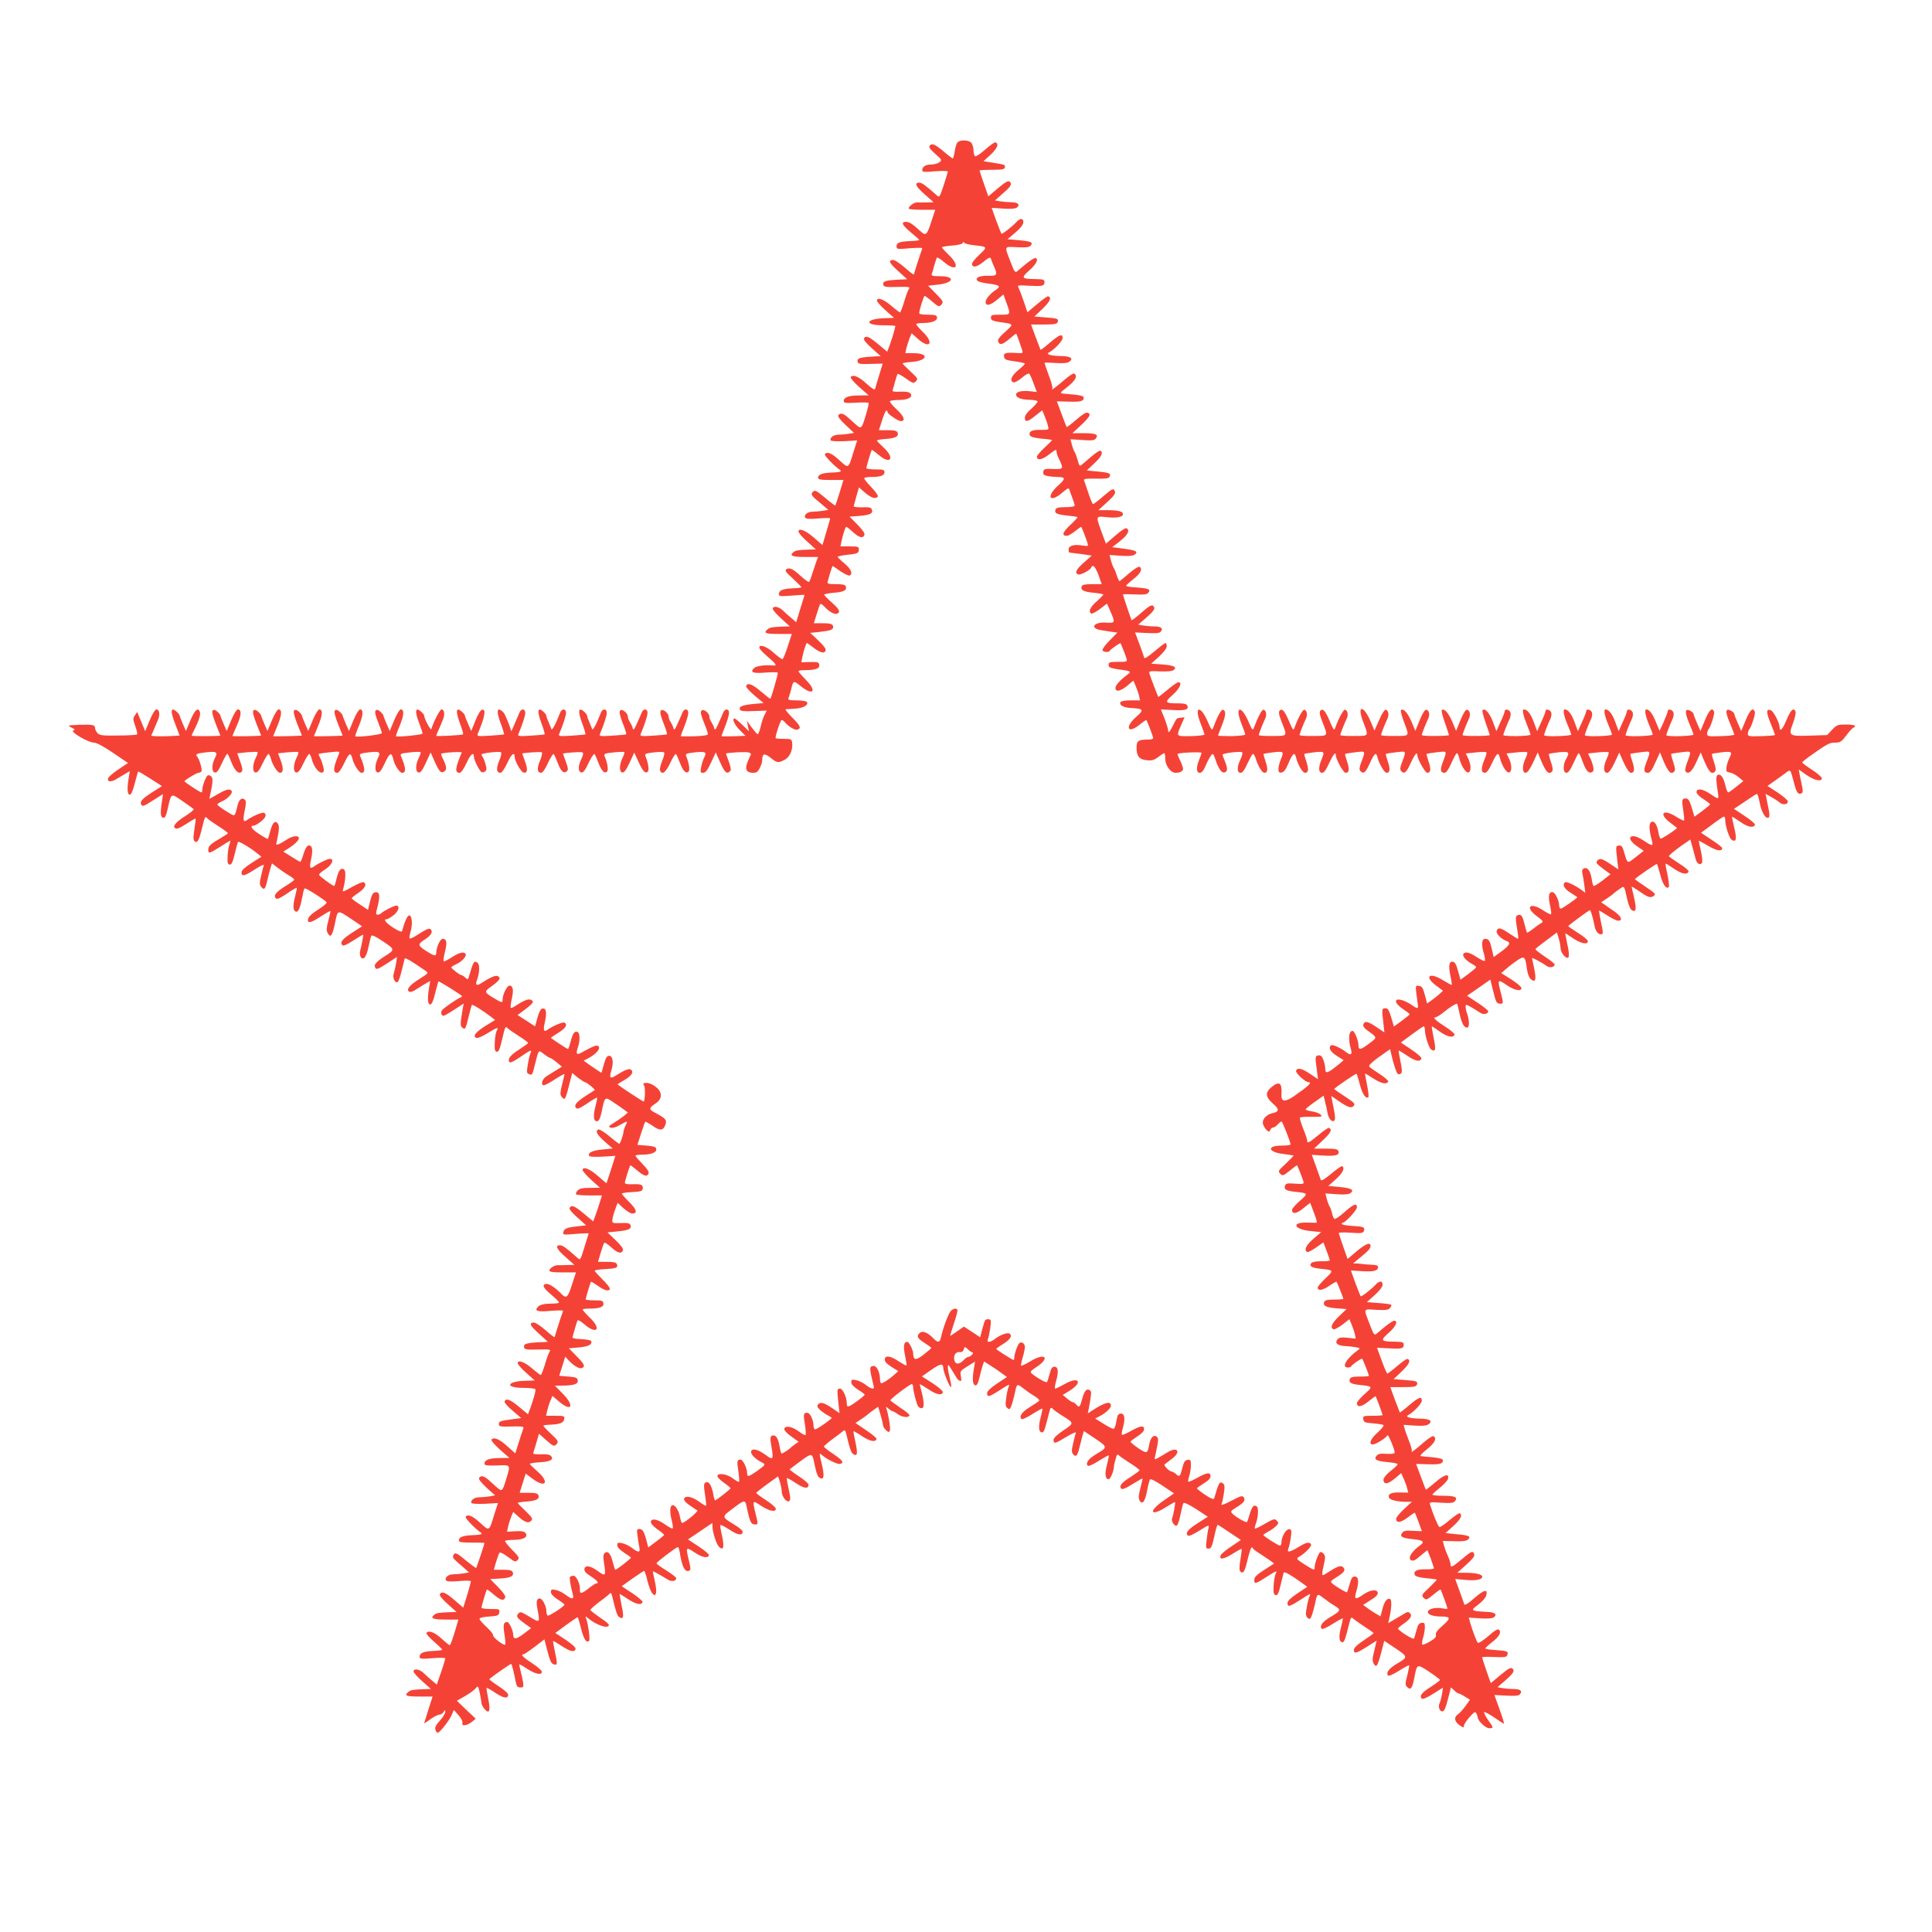 <?xml version="1.0" standalone="no"?>
<!DOCTYPE svg PUBLIC "-//W3C//DTD SVG 20010904//EN"
 "http://www.w3.org/TR/2001/REC-SVG-20010904/DTD/svg10.dtd">
<svg version="1.0" xmlns="http://www.w3.org/2000/svg"
 width="1280pt" height="1280pt" viewBox="0 0 1280 1280"
 preserveAspectRatio="xMidYMid meet">
<g transform="translate(0,1280) scale(0.1,-0.1)"
fill="#f44336" stroke="none">
<path d="M6343 11856 c-6 -7 -15 -34 -18 -60 -4 -25 -10 -46 -13 -46 -2 0 -28
19 -56 43 -60 51 -81 60 -96 43 -8 -11 0 -23 36 -55 45 -40 46 -42 28 -56 -10
-8 -35 -15 -54 -15 -38 0 -60 -14 -60 -38 0 -12 15 -13 85 -7 47 4 85 3 85 -2
-1 -4 -13 -45 -28 -91 -27 -81 -28 -82 -47 -65 -70 63 -98 83 -115 83 -35 0
-22 -27 38 -79 l57 -51 -45 -1 c-25 -1 -54 -1 -64 0 -19 1 -56 -25 -56 -41 0
-4 40 -8 88 -8 l88 0 -27 -82 c-28 -87 -35 -93 -73 -58 -51 47 -71 60 -93 60
-36 0 -27 -21 32 -70 30 -25 55 -47 55 -50 0 -3 -26 -6 -57 -7 -75 -4 -93 -10
-93 -35 0 -19 4 -20 85 -13 47 4 85 4 85 1 0 -3 -6 -23 -14 -43 -7 -21 -19
-58 -27 -83 -7 -25 -14 -47 -15 -49 -2 -2 -30 20 -63 49 -36 31 -67 50 -78 48
-29 -5 -21 -21 40 -76 l57 -52 -37 -2 c-104 -4 -126 -10 -121 -34 3 -15 16
-17 92 -15 73 2 88 0 79 -11 -6 -7 -21 -46 -32 -85 -12 -40 -25 -73 -28 -73
-3 0 -30 20 -59 45 -50 43 -94 58 -94 33 0 -7 25 -36 57 -64 l56 -50 -62 -2
c-127 -4 -139 -47 -13 -47 45 0 82 -2 83 -5 2 -6 -15 -66 -37 -128 l-16 -42
-60 50 c-61 51 -81 59 -94 38 -5 -7 15 -32 52 -65 l59 -53 -35 -1 c-104 -6
-123 -11 -118 -36 3 -14 15 -16 85 -14 l81 2 -23 -76 c-13 -42 -25 -82 -27
-91 -2 -10 -20 0 -58 35 -51 47 -91 63 -104 42 -3 -5 22 -34 56 -65 l63 -55
-63 -1 c-69 0 -102 -12 -102 -37 0 -13 12 -15 80 -11 45 3 83 2 85 -2 2 -3 -7
-43 -21 -88 -26 -85 -28 -87 -69 -50 -11 10 -33 29 -48 43 -30 27 -52 32 -63
13 -5 -7 14 -32 49 -64 l55 -52 -36 -6 c-20 -3 -51 -6 -68 -6 -32 0 -60 -22
-50 -38 3 -5 43 -7 90 -5 l85 5 -24 -75 c-35 -115 -32 -113 -94 -56 -51 47
-83 60 -96 39 -5 -8 66 -81 98 -102 19 -12 3 -17 -54 -19 -61 -2 -89 -13 -89
-34 0 -12 17 -15 84 -15 l84 0 -25 -82 c-14 -46 -27 -85 -29 -87 -2 -2 -31 20
-64 48 -67 56 -72 58 -89 37 -10 -12 -1 -24 48 -64 l59 -50 -36 -6 c-21 -3
-51 -6 -68 -6 -34 0 -60 -22 -49 -40 5 -8 31 -10 86 -5 44 4 79 4 79 0 0 -4
-12 -45 -26 -91 l-25 -85 -59 51 c-55 48 -100 64 -100 38 0 -7 25 -37 57 -65
l58 -53 -40 -1 c-81 -3 -93 -5 -109 -18 -28 -23 -7 -31 80 -31 l84 0 -14 -37
c-7 -21 -19 -57 -27 -81 -7 -24 -16 -45 -19 -47 -4 -3 -29 15 -56 40 -53 48
-74 57 -95 43 -11 -7 -1 -21 44 -61 31 -29 57 -55 57 -58 0 -2 -28 -6 -62 -7
-64 -3 -88 -14 -88 -40 0 -12 13 -14 85 -8 47 4 85 6 85 4 0 -2 -13 -43 -28
-92 l-27 -88 -33 28 c-19 16 -45 39 -58 52 -28 25 -64 29 -64 8 0 -8 26 -37
57 -65 l56 -51 -39 -1 c-79 -3 -92 -5 -108 -18 -30 -25 -16 -31 72 -31 l88 0
-27 -82 c-14 -45 -30 -83 -35 -85 -5 -1 -31 18 -58 42 -47 43 -97 60 -95 33 0
-7 25 -33 54 -58 57 -48 66 -62 38 -59 -54 5 -113 -3 -127 -17 -29 -28 -8 -37
75 -30 43 3 80 3 82 -1 3 -7 -41 -160 -49 -172 -2 -2 -30 20 -63 48 -57 49
-89 61 -98 35 -2 -6 23 -34 56 -62 l60 -50 -67 -6 c-74 -7 -97 -17 -90 -37 3
-10 26 -13 91 -10 l87 3 -15 -29 c-8 -15 -20 -51 -26 -80 -7 -29 -16 -50 -21
-47 -5 3 -23 25 -40 47 l-30 42 7 -35 7 -35 -44 43 c-24 23 -47 42 -51 42 -19
0 -3 -39 32 -75 l40 -40 -80 -3 c-43 -1 -79 -1 -79 1 0 2 11 32 25 67 14 35
25 74 25 87 0 30 -28 30 -39 1 -5 -13 -19 -45 -32 -73 -17 -39 -23 -45 -27
-30 -2 11 -11 29 -18 40 -8 11 -14 27 -14 36 0 25 -38 55 -52 41 -9 -9 -5 -27
15 -77 15 -36 27 -71 27 -78 0 -8 -27 -13 -90 -15 -50 -1 -90 -1 -90 1 0 2 11
32 25 67 14 35 25 74 25 87 0 30 -28 30 -39 1 -5 -13 -19 -45 -32 -73 -17 -39
-23 -45 -27 -30 -2 11 -11 29 -18 40 -8 11 -14 27 -14 36 0 24 -38 55 -51 42
-8 -8 -4 -31 16 -82 16 -39 26 -73 24 -76 -3 -2 -44 -6 -93 -9 -80 -5 -87 -4
-81 12 27 64 45 120 45 139 0 30 -28 30 -39 1 -5 -13 -19 -45 -32 -73 -17 -39
-23 -45 -27 -30 -2 11 -11 29 -18 40 -8 11 -14 27 -14 36 0 24 -38 55 -51 42
-8 -8 -4 -31 16 -82 16 -39 26 -73 24 -76 -3 -2 -44 -6 -93 -9 -80 -5 -87 -4
-81 12 27 64 45 120 45 139 0 30 -28 30 -39 1 -30 -78 -54 -121 -58 -108 -3 8
-11 29 -19 47 -8 17 -14 35 -14 40 0 6 -9 18 -20 28 -38 34 -43 5 -14 -74 15
-39 25 -74 22 -76 -2 -2 -43 -6 -92 -9 -80 -5 -87 -4 -81 12 27 64 45 120 45
139 0 30 -28 30 -39 1 -30 -78 -54 -121 -58 -108 -3 8 -11 29 -19 47 -8 17
-14 35 -14 40 0 6 -9 18 -20 28 -38 34 -43 5 -14 -74 15 -39 25 -74 22 -76 -2
-2 -43 -6 -92 -9 -80 -5 -87 -4 -81 12 27 64 45 120 45 139 0 30 -28 30 -39 1
-5 -13 -19 -45 -31 -73 l-22 -50 -12 35 c-26 69 -34 86 -50 99 -34 28 -38 -3
-10 -78 15 -39 25 -73 23 -76 -2 -2 -44 -6 -92 -9 -81 -5 -88 -4 -82 12 48
113 57 166 29 160 -10 -2 -28 -31 -44 -72 l-28 -69 -21 48 c-12 26 -21 51 -21
55 0 4 -9 15 -20 25 -38 34 -43 5 -14 -74 15 -39 25 -74 22 -76 -5 -6 -178
-15 -178 -10 0 2 7 21 17 42 9 21 22 51 28 67 14 32 9 66 -10 66 -10 0 -53
-81 -67 -130 -4 -13 -48 69 -48 90 0 4 -9 15 -20 25 -37 34 -44 5 -15 -70 14
-37 25 -71 25 -75 0 -8 -168 -25 -176 -18 -2 2 9 35 25 72 28 68 30 106 6 106
-7 0 -27 -32 -43 -71 l-30 -72 -21 48 c-11 26 -21 51 -21 55 0 4 -9 15 -20 25
-14 13 -24 15 -31 8 -7 -7 -3 -30 15 -75 14 -36 26 -69 26 -75 0 -10 -167 -30
-176 -21 -2 2 9 35 25 72 28 68 30 106 6 106 -7 0 -27 -32 -43 -71 l-30 -72
-21 48 c-11 26 -21 51 -21 55 0 4 -9 15 -20 25 -14 13 -24 15 -31 8 -7 -7 -1
-33 20 -88 17 -42 31 -77 31 -78 0 -3 -190 -7 -190 -4 0 1 13 33 29 71 28 68
31 106 6 106 -7 0 -27 -32 -43 -71 l-30 -72 -21 48 c-11 26 -21 51 -21 55 0 4
-9 15 -20 25 -14 13 -24 15 -31 8 -7 -7 -1 -33 20 -88 17 -42 31 -77 31 -78 0
-3 -190 -7 -190 -4 0 1 13 33 29 71 28 68 31 106 6 106 -7 0 -27 -32 -43 -71
l-30 -72 -21 48 c-11 26 -21 51 -21 55 0 4 -9 15 -20 25 -14 13 -24 15 -31 8
-7 -7 -1 -33 20 -88 17 -42 31 -77 31 -78 0 -4 -190 -7 -190 -3 0 2 14 34 30
71 30 67 32 105 5 105 -7 0 -27 -32 -43 -71 l-30 -72 -21 48 c-11 26 -21 51
-21 55 0 4 -9 15 -20 25 -14 13 -24 15 -31 8 -7 -7 -1 -33 20 -88 17 -42 31
-77 31 -78 0 -5 -190 -6 -190 -1 0 3 6 18 14 32 32 63 46 105 41 123 -12 36
-33 18 -63 -52 l-30 -72 -21 48 c-11 26 -21 51 -21 55 0 4 -9 15 -20 25 -39
35 -43 4 -10 -79 16 -42 30 -78 30 -79 0 -1 -43 -3 -96 -5 -52 -1 -94 1 -92 5
2 5 9 19 15 33 5 14 18 42 27 64 18 40 14 76 -9 76 -7 0 -27 -32 -43 -72 l-30
-72 -17 40 c-9 21 -21 50 -26 63 l-10 24 -15 -22 c-14 -20 -14 -26 2 -71 10
-27 15 -52 12 -56 -4 -3 -60 -7 -125 -7 -100 -2 -122 1 -136 15 -9 9 -17 24
-17 33 0 23 -17 26 -106 23 -76 -3 -78 -4 -51 -18 23 -11 26 -15 12 -20 -22
-8 100 -80 137 -80 17 0 64 -25 126 -67 l100 -68 -63 -42 c-34 -23 -65 -49
-68 -58 -10 -25 20 -29 55 -6 18 11 45 27 61 36 l27 16 -7 -43 c-12 -71 -10
-113 7 -113 9 0 20 25 33 75 11 41 20 76 22 78 2 2 38 -19 80 -46 l78 -50 -66
-42 c-64 -41 -83 -62 -71 -81 9 -14 17 -11 82 31 l62 39 -7 -47 c-12 -78 -10
-106 8 -110 12 -2 19 12 29 55 26 113 20 109 97 57 37 -26 72 -50 76 -54 4 -4
-20 -24 -53 -45 -59 -37 -86 -66 -73 -79 12 -12 29 -6 83 29 29 19 55 33 56
32 2 -2 -2 -33 -8 -70 -8 -51 -8 -71 0 -79 18 -18 29 0 47 72 24 96 23 94 39
78 7 -8 41 -31 75 -53 33 -21 61 -42 61 -45 0 -3 -23 -18 -52 -35 -64 -37 -78
-51 -78 -76 0 -27 8 -24 79 21 34 22 64 40 66 40 3 0 0 -11 -5 -25 -5 -13 -11
-48 -12 -77 -2 -42 0 -53 13 -56 13 -2 20 13 34 70 10 40 19 76 22 80 4 7 80
-37 126 -75 l29 -23 -66 -42 c-45 -29 -66 -49 -66 -62 0 -29 20 -25 90 21 34
22 60 34 58 27 -3 -7 -11 -39 -18 -70 -11 -46 -11 -60 0 -73 20 -24 27 -18 40
38 6 28 16 67 22 85 l10 32 36 -28 c21 -16 54 -39 75 -51 20 -12 37 -26 37
-29 -1 -4 -28 -24 -61 -44 -62 -39 -79 -62 -61 -80 8 -8 29 2 72 31 34 24 64
41 66 39 2 -2 -4 -30 -12 -62 -16 -61 -12 -96 11 -96 14 0 27 36 41 113 3 20
9 39 13 41 7 5 136 -78 145 -92 3 -5 -18 -24 -47 -42 -56 -36 -77 -56 -77 -77
0 -22 24 -15 88 27 34 22 62 37 62 34 0 -3 -7 -33 -15 -65 -12 -44 -13 -64 -5
-79 21 -40 33 -21 55 90 12 59 16 60 97 5 l77 -52 -64 -41 c-67 -43 -85 -66
-67 -84 7 -7 30 3 73 31 34 22 64 40 65 38 2 -2 -9 -66 -20 -107 -3 -14 -2
-31 3 -39 18 -28 38 -3 52 63 7 36 16 70 19 76 4 7 30 -5 67 -30 92 -61 92
-61 24 -104 -58 -37 -77 -59 -65 -77 9 -15 17 -11 83 31 l61 40 -6 -43 c-4
-23 -11 -52 -15 -65 -10 -27 6 -65 24 -59 7 2 19 36 28 75 10 39 19 75 20 81
4 8 45 -16 137 -80 22 -16 22 -16 -38 -54 -66 -41 -91 -72 -69 -85 7 -5 27 1
48 16 20 13 48 31 64 39 l27 16 -7 -43 c-12 -72 -10 -113 7 -113 10 0 21 23
33 75 11 41 20 76 22 78 3 3 140 -82 155 -96 3 -3 0 -6 -6 -9 -25 -9 -119 -74
-127 -88 -8 -16 -2 -35 12 -35 4 0 36 18 71 41 l62 40 -6 -33 c-17 -100 -18
-114 -3 -126 19 -16 21 -13 42 73 9 39 19 73 21 77 4 6 76 -39 129 -80 l25
-20 -61 -37 c-67 -42 -90 -71 -64 -81 9 -4 40 9 74 30 67 41 76 44 62 17 -6
-10 -12 -45 -13 -77 -2 -47 0 -59 13 -62 12 -2 20 15 34 75 22 94 23 97 39 80
7 -7 41 -30 75 -52 33 -21 61 -42 60 -45 0 -3 -28 -23 -62 -45 -41 -26 -63
-48 -65 -62 -5 -32 12 -29 79 17 66 45 74 48 64 23 -8 -20 -13 -42 -21 -95 -5
-30 -3 -39 10 -44 22 -9 23 -8 41 67 25 98 21 94 59 65 19 -14 38 -26 43 -26
4 0 23 -13 42 -29 l34 -28 -39 -24 c-21 -13 -50 -31 -64 -40 -28 -17 -40 -59
-17 -59 8 0 42 18 75 40 34 22 62 37 62 34 0 -3 -7 -34 -16 -69 -13 -52 -14
-68 -4 -80 24 -29 25 -27 60 113 l11 43 38 -31 c22 -16 43 -30 47 -30 12 -1
69 -48 64 -52 -3 -2 -31 -21 -63 -41 -61 -40 -77 -61 -59 -79 8 -8 29 2 72 31
34 24 64 41 66 39 2 -2 -4 -30 -12 -62 -16 -63 -11 -99 14 -94 11 2 20 23 29
66 19 94 21 97 68 65 22 -14 55 -37 73 -50 l32 -24 -27 -23 c-16 -12 -46 -33
-67 -46 -34 -20 -37 -25 -20 -31 12 -4 34 2 60 17 52 30 56 30 38 -3 -7 -16
-14 -36 -14 -45 0 -14 -16 -61 -26 -76 -2 -2 -30 19 -64 48 -34 28 -67 49 -74
47 -25 -8 -12 -34 39 -79 l54 -47 -69 -7 c-67 -6 -98 -22 -86 -43 4 -5 41 -7
90 -4 l83 5 -29 -91 -30 -91 -58 50 c-55 48 -100 64 -100 38 0 -7 26 -36 57
-65 l58 -52 -66 -1 c-51 0 -70 -4 -82 -18 -10 -10 -14 -22 -10 -25 3 -4 43 -7
89 -7 l82 0 -18 -58 c-10 -31 -23 -70 -29 -85 l-11 -29 -61 51 c-62 52 -82 60
-95 39 -5 -7 14 -32 51 -64 l58 -52 -59 -7 c-68 -7 -88 -15 -92 -40 -4 -16 3
-17 82 -10 47 4 86 5 86 3 0 -1 -13 -43 -28 -91 -27 -87 -27 -88 -47 -70 -70
63 -98 83 -115 83 -35 0 -22 -27 38 -79 l57 -51 -45 -1 c-25 -1 -52 -2 -60 -1
-23 2 -60 -20 -60 -35 0 -10 21 -13 88 -13 l88 0 -27 -82 c-27 -86 -37 -94
-70 -60 -45 46 -87 72 -106 65 -23 -8 -12 -28 42 -73 29 -25 51 -47 49 -50 -5
-5 -14 -6 -81 -8 -23 -1 -49 -9 -57 -18 -29 -29 -8 -37 80 -29 46 4 84 4 84 1
0 -3 -6 -23 -14 -43 -7 -21 -19 -58 -27 -83 -7 -25 -14 -47 -15 -49 -2 -2 -30
20 -63 49 -36 31 -67 50 -78 48 -29 -5 -21 -21 40 -76 l57 -52 -37 -2 c-104
-4 -126 -10 -121 -34 3 -15 16 -17 92 -15 73 2 88 0 79 -11 -6 -7 -21 -46 -32
-86 -12 -39 -25 -72 -28 -72 -3 0 -30 20 -59 45 -50 43 -94 58 -94 33 0 -7 25
-36 57 -64 l56 -50 -62 -2 c-125 -3 -139 -47 -15 -47 44 0 80 -4 81 -10 3 -11
-9 -54 -33 -123 l-16 -42 -60 50 c-58 49 -87 59 -95 34 -2 -7 22 -34 53 -60
l57 -49 -74 -10 c-63 -8 -74 -13 -74 -29 0 -17 7 -19 84 -17 66 2 83 0 79 -11
-6 -16 -24 -69 -41 -125 l-13 -42 -55 49 c-50 46 -90 62 -103 41 -3 -5 22 -34
56 -65 l63 -55 -63 -1 c-69 0 -102 -12 -102 -36 0 -13 13 -15 83 -13 94 3 91
10 58 -99 -23 -75 -25 -77 -66 -40 -11 10 -33 29 -48 43 -31 27 -52 32 -63 13
-5 -7 14 -31 49 -64 l57 -51 -37 -7 c-21 -3 -52 -6 -69 -6 -32 0 -60 -22 -50
-38 3 -5 43 -7 90 -5 l85 5 -24 -75 c-35 -115 -32 -113 -94 -56 -51 47 -83 60
-96 39 -5 -8 66 -81 98 -102 19 -12 3 -17 -54 -19 -61 -2 -89 -13 -89 -34 0
-12 17 -15 85 -15 47 0 85 -1 85 -3 0 -6 -52 -162 -55 -165 -2 -2 -31 19 -65
47 -66 55 -77 60 -87 35 -6 -15 -1 -20 69 -80 l36 -32 -36 -6 c-21 -3 -51 -6
-68 -6 -34 0 -60 -22 -49 -40 5 -8 31 -10 86 -5 44 4 79 3 79 -1 0 -4 -11 -46
-25 -92 l-26 -83 -58 50 c-59 51 -84 61 -97 39 -5 -7 15 -32 52 -65 l59 -53
-40 -1 c-81 -3 -93 -5 -109 -18 -28 -23 -7 -31 78 -31 l83 0 -25 -85 c-14 -47
-29 -85 -32 -85 -4 0 -29 20 -56 45 -46 42 -86 56 -99 36 -3 -5 20 -31 50 -57
30 -26 55 -51 55 -54 0 -3 -28 -7 -62 -8 -64 -3 -88 -14 -88 -40 0 -12 13 -14
85 -8 47 4 85 3 85 -1 0 -8 -21 -75 -45 -141 l-11 -33 -33 28 c-18 15 -44 38
-57 51 -28 25 -64 29 -64 8 0 -8 26 -37 58 -65 l57 -51 -40 -1 c-80 -3 -93 -5
-109 -18 -30 -25 -16 -31 72 -31 l88 0 -28 -87 c-15 -48 -28 -89 -28 -90 0 -2
19 10 42 27 22 16 49 30 59 30 10 0 23 8 28 18 10 16 10 16 11 0 0 -10 -16
-36 -36 -58 -26 -28 -34 -45 -29 -60 3 -11 10 -20 15 -20 13 0 78 82 93 119
l14 32 31 -35 c18 -21 29 -42 26 -51 -9 -23 28 -19 61 6 l27 22 -63 59 -62 60
54 31 c30 17 61 40 70 51 16 19 17 18 28 -32 6 -29 11 -59 11 -66 0 -8 9 -24
19 -37 33 -40 42 -14 26 65 -8 38 -13 71 -11 73 2 2 28 -12 57 -32 55 -36 82
-41 86 -15 2 9 -24 33 -63 58 -36 24 -64 45 -62 47 18 18 142 104 145 101 5
-4 19 -63 29 -115 7 -35 12 -41 35 -41 17 0 19 5 14 38 -4 20 -11 53 -16 72
-5 19 -9 38 -9 42 0 4 24 -9 52 -28 55 -36 98 -44 98 -20 0 8 -29 34 -65 57
-59 38 -79 59 -56 59 4 0 37 22 73 49 l65 50 17 -67 c21 -81 28 -96 50 -100
19 -4 20 4 2 88 -8 36 -13 66 -11 68 1 1 26 -13 56 -33 57 -37 84 -44 92 -21
4 9 -19 30 -64 61 l-70 46 73 54 c40 29 74 52 76 50 2 -2 12 -36 22 -76 18
-70 36 -97 53 -80 8 8 -6 111 -20 149 -6 16 -5 16 13 1 56 -47 136 -73 138
-45 1 6 -26 28 -60 50 -33 23 -61 45 -63 49 -1 4 27 29 61 55 35 25 66 51 70
56 4 6 10 -3 14 -20 25 -105 33 -129 47 -138 28 -18 32 2 15 79 -8 41 -14 75
-12 75 1 0 26 -16 56 -35 51 -34 88 -42 95 -19 2 6 -28 32 -67 58 l-71 47 70
50 c39 27 74 50 78 52 3 1 14 -28 22 -65 9 -37 24 -75 33 -85 16 -16 18 -15
24 2 4 10 0 46 -8 81 -8 35 -14 64 -12 64 5 0 70 -37 98 -55 24 -16 56 -11 56
9 0 6 -30 29 -65 51 -36 22 -65 43 -65 48 0 8 130 107 141 107 4 0 9 -15 12
-32 15 -97 34 -135 61 -125 13 5 13 13 1 64 -23 95 -22 97 38 57 50 -33 87
-40 94 -18 2 6 -28 32 -68 58 l-71 47 48 32 c26 18 62 42 81 55 l33 22 0 -22
c1 -41 26 -118 43 -135 30 -30 37 -4 21 70 -9 38 -14 71 -11 73 3 3 30 -11 61
-31 54 -36 86 -41 86 -12 0 7 -25 28 -55 46 -83 50 -83 52 -20 99 94 71 92 71
105 4 17 -82 27 -102 50 -102 24 0 24 -1 5 75 -21 87 -20 87 37 49 55 -36 98
-44 98 -20 0 8 -29 34 -65 57 -36 23 -65 45 -65 48 1 3 33 29 73 58 l72 52 12
-37 c6 -20 12 -49 12 -63 1 -36 35 -78 51 -63 8 8 7 29 -5 79 -8 37 -14 70
-12 72 3 2 29 -12 58 -32 55 -36 82 -41 86 -15 2 9 -24 33 -63 58 -36 24 -64
45 -62 47 1 2 34 26 72 55 76 55 77 55 91 -15 15 -72 23 -92 41 -99 23 -9 26
16 10 88 -20 83 -20 82 2 64 31 -27 99 -60 116 -57 31 7 20 23 -43 66 -34 22
-62 45 -63 49 0 3 26 26 58 50 33 24 65 48 71 54 9 8 14 3 19 -17 24 -103 33
-128 47 -137 27 -17 31 1 15 77 -9 39 -15 73 -13 75 1 1 27 -13 56 -33 52 -34
89 -42 96 -19 2 6 -29 32 -68 58 l-71 48 38 26 c22 14 41 28 44 32 3 3 19 16
37 28 l31 22 16 -54 c9 -30 16 -61 16 -68 0 -8 9 -23 20 -33 17 -16 20 -16 26
-2 5 14 -10 108 -24 147 -4 12 -1 11 15 -3 11 -9 23 -17 27 -17 4 0 21 -9 37
-21 29 -20 74 -23 74 -5 0 6 -27 28 -61 50 -33 23 -62 44 -65 48 -4 7 128 108
142 108 5 0 9 -10 9 -22 1 -28 22 -108 33 -126 5 -6 15 -12 23 -12 18 0 18 39
0 108 -8 28 -13 52 -11 52 2 0 27 -16 57 -35 52 -35 88 -42 95 -19 2 7 -28 33
-67 59 l-72 46 63 44 c62 43 78 44 79 8 0 -22 41 -123 50 -123 4 0 2 24 -6 53
-7 28 -14 63 -14 77 0 24 1 23 22 -10 12 -19 27 -44 33 -54 5 -11 16 -21 24
-24 11 -4 12 3 7 30 -6 33 -4 36 44 66 l50 31 -7 -42 c-12 -71 -10 -111 8
-115 12 -2 19 12 29 55 7 32 17 68 22 81 l8 22 42 -27 c24 -15 58 -38 76 -52
l33 -24 -66 -44 c-43 -29 -65 -50 -65 -63 0 -28 13 -25 73 13 82 52 78 51 68
25 -5 -13 -12 -46 -15 -74 -6 -39 -4 -53 8 -63 13 -11 17 -9 26 14 6 15 15 48
21 74 16 76 15 76 57 44 20 -16 54 -40 75 -52 20 -13 35 -26 32 -30 -2 -5 -29
-23 -60 -42 -54 -33 -75 -63 -58 -80 5 -5 36 9 72 32 35 22 65 38 67 37 2 -2
-4 -30 -12 -62 -16 -60 -12 -96 10 -96 13 0 18 16 46 128 10 39 12 41 27 26 9
-9 35 -27 57 -41 84 -52 84 -51 11 -100 -43 -29 -65 -50 -65 -63 0 -28 11 -25
86 21 37 22 64 34 62 27 -3 -7 -11 -39 -18 -70 -11 -46 -11 -60 0 -73 17 -21
28 -11 40 38 6 23 15 59 20 79 l11 37 75 -50 c84 -57 84 -57 5 -104 -50 -30
-71 -59 -54 -76 5 -5 36 9 72 32 35 22 65 38 67 37 2 -2 -4 -30 -12 -62 -16
-61 -12 -96 11 -96 12 0 35 55 35 85 0 6 5 27 11 48 8 31 12 35 23 24 7 -7 41
-30 75 -52 33 -21 61 -42 61 -46 0 -3 -27 -23 -59 -44 -61 -38 -79 -61 -62
-78 7 -7 33 4 75 31 37 23 66 39 66 36 0 -4 -7 -33 -15 -65 -12 -45 -13 -64
-5 -80 18 -32 36 -8 50 65 6 34 15 67 18 73 5 8 34 -7 84 -40 l76 -51 -66 -46
c-106 -72 -93 -113 15 -44 30 19 57 34 58 32 4 -4 -11 -87 -20 -108 -7 -19 18
-55 32 -47 6 4 17 36 24 72 7 35 16 70 19 76 5 7 34 -7 85 -39 l77 -51 -66
-42 c-66 -42 -84 -65 -67 -82 7 -7 33 5 77 32 62 39 66 40 61 18 -4 -12 -9
-49 -13 -80 -6 -53 -5 -57 13 -57 17 0 23 13 38 81 9 44 20 79 23 77 4 -2 40
-25 80 -52 l73 -49 -64 -43 c-35 -23 -67 -50 -70 -59 -12 -31 22 -26 78 10 32
20 59 35 61 33 2 -2 -2 -34 -8 -71 -8 -48 -8 -71 0 -79 18 -18 30 1 47 77 10
41 21 78 26 81 5 3 9 2 9 -3 0 -4 21 -21 48 -37 26 -17 57 -38 70 -47 l23 -18
-65 -42 c-52 -33 -66 -48 -66 -67 0 -29 8 -27 85 23 63 40 69 42 56 17 -5 -10
-11 -45 -13 -77 -2 -49 0 -60 14 -63 13 -2 20 12 33 69 9 40 18 76 21 81 5 7
56 -22 122 -71 l33 -24 -66 -44 c-43 -29 -65 -50 -65 -63 0 -28 13 -25 73 13
85 54 81 53 73 31 -9 -21 -13 -42 -22 -94 -4 -26 -2 -40 10 -49 13 -11 17 -9
26 14 6 15 15 48 21 74 16 76 15 76 57 44 20 -16 54 -40 75 -52 44 -27 41 -33
-32 -76 -50 -30 -71 -59 -54 -76 5 -5 36 9 72 32 35 22 65 38 67 37 2 -2 -4
-30 -12 -62 -16 -60 -12 -96 10 -96 13 0 18 16 46 128 9 36 13 40 24 29 8 -7
41 -31 75 -53 33 -21 61 -41 61 -44 0 -3 -29 -24 -65 -48 -43 -28 -65 -50 -65
-63 0 -28 15 -24 87 21 l64 41 -7 -28 c-3 -15 -10 -45 -15 -65 -7 -26 -6 -45
1 -58 19 -36 29 -19 60 107 l11 42 75 -50 c84 -57 84 -57 5 -104 -50 -30 -71
-59 -54 -76 5 -5 36 9 72 32 35 22 65 38 67 36 2 -2 -4 -32 -12 -66 -15 -56
-15 -65 -1 -78 23 -23 34 -9 47 60 18 95 17 95 99 41 39 -26 71 -51 71 -54 0
-4 -27 -24 -59 -45 -61 -38 -79 -61 -62 -78 7 -7 33 4 76 31 l65 41 -6 -42
c-4 -23 -11 -50 -16 -60 -12 -24 0 -59 20 -55 11 2 22 28 35 81 l20 78 21 -20
c12 -12 26 -21 30 -21 5 0 24 -9 42 -21 l33 -20 -29 -41 c-17 -23 -39 -48 -50
-55 -29 -20 -25 -48 11 -74 21 -15 29 -17 27 -7 -2 8 14 34 35 58 31 36 40 42
47 30 5 -8 10 -20 10 -27 0 -23 52 -73 76 -73 31 0 30 3 -8 56 -17 24 -28 47
-25 51 4 3 33 -13 66 -35 33 -23 62 -42 65 -42 3 0 -10 43 -29 95 l-34 95 79
-4 c59 -3 82 -1 90 9 19 22 2 35 -44 35 -24 0 -57 3 -74 6 l-31 6 47 40 c53
46 66 64 57 78 -11 18 -26 11 -87 -40 l-61 -51 -19 53 c-23 65 -38 111 -38
118 0 3 36 4 80 2 67 -3 81 -1 86 12 9 25 2 28 -76 34 -38 2 -70 7 -70 11 1 3
21 22 45 41 48 37 64 65 46 83 -7 7 -28 -5 -71 -43 -34 -29 -65 -49 -69 -44
-9 10 -36 83 -51 134 l-9 33 74 -5 c50 -3 81 -1 92 7 26 20 5 35 -50 36 -29 1
-62 4 -75 7 -21 7 -20 9 23 42 25 19 48 45 51 58 13 46 -11 42 -76 -14 -43
-38 -66 -52 -69 -43 -2 8 -17 49 -32 91 l-28 77 63 -6 c73 -7 116 1 116 21 0
16 -43 26 -114 26 l-51 0 59 53 c43 39 58 58 53 70 -9 25 -17 22 -82 -33 -64
-54 -75 -59 -75 -32 0 9 -9 35 -19 57 -10 22 -21 53 -25 68 l-7 28 75 -2 c50
-2 79 1 90 10 25 21 11 29 -70 36 l-77 8 52 47 c48 44 62 72 43 84 -5 3 -35
-17 -68 -45 -32 -27 -62 -48 -67 -46 -8 2 -41 79 -61 144 -7 22 -6 22 72 17
62 -4 82 -1 91 10 22 26 2 36 -75 36 -41 0 -74 3 -74 8 1 4 23 24 49 45 27 21
51 48 54 58 11 40 -23 31 -83 -21 -34 -29 -62 -51 -63 -49 -2 2 -17 41 -34 87
l-31 83 77 -2 c79 -3 101 3 101 26 0 9 -20 15 -67 20 -38 3 -74 7 -81 8 -7 1
10 20 38 42 53 42 69 70 51 88 -7 7 -27 -4 -68 -39 -61 -53 -90 -74 -80 -58 3
6 -5 36 -18 67 -12 32 -26 69 -29 82 l-6 25 73 -5 c52 -3 79 -1 92 9 29 21 8
36 -53 37 -31 0 -66 4 -77 8 -17 7 -17 9 -3 17 36 20 88 76 88 94 0 31 -20 24
-84 -30 -32 -28 -60 -49 -62 -48 -1 2 -16 41 -33 86 l-30 82 85 0 c67 0 86 3
91 15 8 23 2 26 -79 32 l-75 6 55 52 c50 49 61 74 36 82 -5 1 -35 -20 -67 -47
-32 -28 -62 -50 -65 -50 -4 0 -21 39 -38 86 l-31 85 75 -4 c88 -5 102 -2 102
24 0 16 -8 19 -57 20 -96 1 -101 7 -43 58 48 42 65 81 37 81 -7 0 -33 -17 -58
-37 -24 -20 -51 -43 -60 -50 -13 -11 -19 -4 -41 55 -46 119 -50 109 40 104 63
-3 81 -1 91 12 8 9 11 19 8 22 -3 3 -40 8 -83 11 l-78 6 52 47 c32 29 52 55
52 68 0 28 -21 28 -46 1 -26 -29 -94 -82 -99 -77 -2 2 -18 41 -35 87 l-30 84
74 -5 c77 -5 106 3 106 27 0 11 -13 15 -45 16 -25 1 -49 3 -55 4 -5 1 -22 3
-37 4 l-28 1 40 33 c59 48 75 65 75 82 0 28 -31 15 -92 -35 l-60 -51 -29 83
c-16 45 -29 85 -29 89 0 4 36 5 80 2 68 -5 80 -3 86 11 10 25 -1 30 -77 34
-38 2 -69 8 -69 13 0 5 3 9 8 9 16 0 92 83 92 101 0 31 -22 22 -83 -32 -31
-28 -61 -48 -66 -45 -5 4 -13 21 -16 39 -4 17 -11 37 -15 42 -4 6 -13 27 -19
49 l-10 39 75 -5 c51 -4 80 -1 92 8 27 20 4 33 -75 40 l-72 7 49 44 c46 41 62
74 42 87 -4 2 -37 -20 -72 -50 -41 -34 -66 -50 -69 -42 -2 7 -17 48 -32 90
l-28 77 77 -5 c81 -5 109 3 99 30 -5 13 -22 16 -83 16 l-78 0 58 55 c53 50 65
74 40 82 -5 2 -36 -19 -69 -47 -64 -53 -75 -58 -75 -35 0 8 -12 44 -27 80 -14
36 -24 68 -20 71 3 3 39 6 79 5 66 -1 71 0 57 15 -9 8 -35 18 -58 21 -22 3
-41 9 -41 13 0 4 27 26 60 49 l59 42 7 -28 c3 -15 8 -36 11 -45 2 -10 6 -30 9
-45 7 -36 30 -61 44 -47 8 8 6 33 -5 85 -8 41 -15 75 -15 77 0 1 22 -13 48
-32 62 -43 86 -51 101 -32 11 13 2 22 -58 61 -39 25 -71 48 -71 50 0 7 144
105 148 101 2 -3 12 -35 22 -73 16 -62 40 -97 56 -81 3 4 -1 40 -9 80 -8 40
-14 74 -13 75 1 2 26 -13 56 -33 51 -33 90 -41 97 -19 2 6 -24 28 -56 49 -33
21 -64 43 -69 49 -6 8 14 28 64 64 l74 52 6 -27 c16 -72 36 -132 46 -138 5 -3
15 -1 21 5 7 7 6 30 -5 81 -8 38 -13 70 -11 70 3 0 29 -16 59 -36 52 -35 83
-41 91 -17 3 7 -27 33 -66 59 l-70 47 72 53 c40 30 75 54 80 54 4 0 7 -10 7
-22 1 -43 27 -122 43 -132 28 -18 32 2 15 79 -8 41 -14 75 -11 75 2 0 26 -16
54 -36 48 -34 88 -42 96 -19 2 6 -24 28 -56 49 -66 42 -92 66 -71 66 7 0 31
15 54 33 37 31 78 57 89 57 2 0 10 -30 17 -66 14 -67 33 -98 54 -91 12 4 10
56 -5 94 -5 14 -9 33 -9 43 0 17 3 17 43 -6 23 -14 49 -30 58 -36 18 -12 49
-5 49 12 0 5 -31 31 -70 56 l-70 47 77 53 77 54 17 -69 c20 -83 24 -91 50 -91
21 0 20 3 -2 90 -18 70 -14 73 41 35 51 -36 100 -46 100 -21 0 8 -30 33 -67
57 l-67 42 34 29 c19 17 52 42 73 56 46 31 53 25 63 -55 4 -32 14 -59 25 -69
31 -28 39 -6 24 66 -8 36 -14 68 -15 72 0 6 63 -28 101 -54 18 -12 49 -5 49
12 0 5 -29 29 -65 52 -35 24 -64 46 -62 50 1 4 34 30 72 58 l70 52 12 -39 c6
-21 12 -50 12 -65 1 -32 38 -75 52 -61 6 6 4 38 -6 82 -8 40 -15 74 -15 77 0
2 22 -12 50 -31 51 -36 100 -46 100 -21 0 8 -29 33 -65 55 -36 23 -65 43 -65
45 0 5 137 106 144 106 5 0 21 -55 30 -103 6 -34 23 -57 42 -57 17 0 17 8 -1
90 -7 36 -12 66 -11 67 1 1 26 -13 55 -32 29 -19 61 -35 72 -35 32 0 21 28
-23 60 -24 16 -53 37 -66 46 l-24 16 39 26 c21 14 40 28 43 32 3 3 19 16 37
28 36 25 32 31 55 -71 8 -36 20 -63 31 -68 27 -15 30 9 13 85 -9 37 -16 69
-16 72 0 2 21 -11 48 -29 61 -43 76 -48 98 -33 16 12 11 18 -54 61 -40 27 -71
49 -70 51 18 18 142 103 146 100 2 -3 12 -35 22 -73 16 -63 40 -97 56 -80 4 4
0 40 -8 80 -9 39 -15 73 -13 75 2 2 26 -13 55 -33 50 -35 89 -43 97 -19 2 7
-25 30 -61 52 -35 23 -66 45 -69 49 -2 4 29 31 69 60 l73 51 14 -51 c8 -29 18
-64 21 -78 7 -32 34 -46 43 -22 3 8 -1 44 -9 79 -8 35 -14 64 -12 64 2 0 30
-16 63 -35 54 -32 91 -38 91 -14 0 5 -31 30 -70 55 l-70 47 72 53 c39 30 75
54 80 54 4 0 8 -10 8 -22 1 -43 27 -122 43 -132 30 -19 35 6 17 79 -9 39 -16
71 -15 73 2 2 26 -13 55 -33 49 -35 89 -43 97 -19 2 6 -28 32 -68 58 l-71 47
48 32 c26 18 59 40 73 49 14 10 29 18 32 18 3 0 12 -29 19 -65 13 -63 39 -103
58 -91 6 3 6 22 1 48 -5 24 -12 58 -15 76 l-7 33 39 -22 c22 -12 47 -29 56
-37 20 -17 53 -12 53 8 0 8 -30 34 -67 59 l-68 44 44 31 c24 17 58 41 75 54
35 26 32 29 56 -62 17 -66 27 -81 48 -73 12 4 13 14 6 49 -5 24 -12 58 -16 77
l-6 33 51 -36 c53 -37 102 -47 102 -22 0 7 -29 33 -65 56 -36 23 -65 45 -65
49 1 3 20 19 43 36 123 87 137 95 175 95 34 0 42 5 76 50 21 28 42 50 47 50 5
0 9 5 9 10 0 6 -27 10 -60 10 -55 0 -62 -3 -92 -35 l-33 -35 -117 -4 c-138 -4
-141 -2 -107 88 11 31 18 63 15 71 -12 31 -32 12 -60 -55 -25 -62 -46 -83 -46
-46 0 26 -40 104 -57 110 -32 13 -33 -11 -3 -84 16 -40 30 -76 30 -79 0 -3
-41 -7 -90 -8 -81 -3 -90 -1 -90 15 0 10 4 22 8 28 16 18 44 105 38 119 -12
31 -32 12 -60 -56 l-30 -72 -23 53 c-13 29 -23 56 -23 61 0 5 -9 13 -21 20
-38 20 -41 -4 -9 -79 16 -39 30 -75 30 -79 0 -4 -41 -9 -90 -10 -81 -3 -90 -1
-90 15 0 10 4 22 8 28 16 18 44 105 38 119 -12 31 -32 12 -60 -56 l-30 -72
-23 53 c-13 29 -23 56 -23 61 0 5 -10 13 -21 20 -37 19 -39 -8 -8 -82 16 -37
29 -72 29 -76 0 -4 -41 -9 -90 -10 -50 -2 -90 1 -90 6 0 9 25 74 41 107 6 12
9 30 7 40 -4 22 -38 32 -39 12 0 -7 -13 -39 -27 -72 l-27 -58 -24 58 c-22 55
-44 84 -63 84 -15 0 -8 -40 17 -100 14 -33 25 -63 25 -67 0 -4 -41 -9 -90 -10
-50 -2 -90 1 -90 6 0 9 25 74 41 107 6 12 9 30 7 40 -4 22 -38 32 -39 12 0 -7
-13 -40 -28 -72 l-27 -60 -23 62 c-20 54 -43 82 -65 82 -13 0 -5 -44 19 -100
14 -33 25 -63 25 -67 0 -4 -41 -9 -90 -10 -50 -2 -90 1 -90 6 0 9 25 74 41
107 6 12 9 30 7 40 -4 22 -38 32 -39 12 0 -7 -13 -40 -28 -72 l-27 -60 -23 62
c-20 54 -43 82 -65 82 -13 0 -5 -44 19 -100 14 -33 25 -63 25 -67 0 -4 -41 -9
-90 -10 -50 -2 -90 1 -90 6 0 9 25 74 41 107 6 12 9 30 7 40 -4 22 -38 32 -39
12 0 -7 -13 -40 -28 -72 l-27 -60 -23 62 c-20 54 -43 82 -65 82 -13 0 -5 -39
19 -98 14 -34 25 -65 25 -69 0 -5 -41 -9 -90 -10 -50 0 -90 2 -90 7 0 9 26 74
41 106 6 12 9 30 7 40 -4 22 -38 32 -39 12 0 -7 -13 -40 -28 -72 l-27 -60 -23
62 c-22 58 -53 93 -69 77 -4 -3 6 -41 21 -84 15 -42 27 -79 27 -81 0 -3 -41
-6 -90 -6 -50 -1 -90 2 -90 6 0 9 26 75 41 106 14 27 8 58 -11 62 -10 1 -24
-21 -44 -69 l-29 -71 -26 62 c-25 58 -54 90 -69 75 -4 -3 6 -41 21 -84 15 -42
27 -79 27 -81 0 -3 -41 -6 -90 -6 -50 -1 -90 2 -90 6 0 9 26 75 41 106 14 27
8 58 -11 62 -10 1 -24 -21 -44 -69 l-29 -71 -26 62 c-25 58 -54 90 -69 75 -4
-3 4 -34 16 -68 41 -110 46 -102 -57 -103 -50 -1 -91 2 -91 6 0 9 26 75 41
106 13 26 9 56 -9 62 -8 2 -25 -22 -44 -67 l-32 -71 -26 62 c-45 105 -90 109
-52 5 41 -110 46 -102 -57 -103 -50 -1 -91 2 -91 6 0 9 26 75 41 106 13 26 9
56 -9 62 -11 3 -43 -56 -67 -123 -5 -16 -11 -9 -32 40 -30 73 -48 94 -64 78
-9 -9 -7 -26 10 -70 41 -105 45 -98 -58 -99 -50 -1 -91 2 -91 6 0 9 26 75 41
106 13 26 9 56 -9 62 -11 3 -43 -56 -67 -123 -5 -16 -11 -9 -32 40 -30 73 -48
94 -64 78 -9 -9 -7 -26 10 -70 41 -105 45 -98 -58 -99 -50 -1 -91 2 -91 6 0 9
26 75 41 106 13 26 9 56 -9 62 -11 3 -38 -48 -66 -123 -6 -16 -12 -9 -34 43
-49 114 -93 104 -48 -10 14 -36 26 -69 26 -74 0 -5 -41 -10 -90 -11 -50 0 -90
1 -90 4 0 2 12 34 26 69 26 66 28 94 6 102 -11 3 -38 -48 -66 -123 -6 -16 -12
-9 -34 43 -49 114 -93 104 -48 -10 14 -36 26 -69 26 -74 0 -5 -41 -10 -90 -11
-102 -1 -99 -6 -60 84 l18 41 -24 -3 c-30 -3 -26 1 -57 -60 -17 -33 -26 -43
-27 -29 0 11 -11 48 -24 82 l-25 62 77 -4 c83 -5 109 2 99 28 -5 12 -20 16
-61 16 -89 0 -93 6 -36 57 47 42 65 83 37 83 -7 0 -39 -22 -72 -50 -32 -27
-60 -49 -61 -47 -3 4 -52 131 -58 152 -6 19 -2 20 70 17 49 -2 80 1 90 9 24
20 1 31 -77 37 l-72 5 52 47 c31 29 51 55 51 68 0 12 -4 22 -8 22 -4 0 -34
-22 -67 -50 -53 -45 -75 -58 -75 -46 0 3 -13 41 -30 86 l-30 80 80 -4 c59 -3
82 -1 90 9 19 22 2 35 -44 35 -24 0 -57 3 -74 6 l-31 6 47 40 c53 46 66 64 57
78 -11 18 -26 11 -86 -42 -32 -28 -60 -49 -62 -47 -4 7 -57 164 -57 170 0 3
35 3 78 1 61 -3 81 -1 90 11 18 22 2 29 -79 35 -38 2 -69 7 -69 11 1 3 23 24
50 45 48 38 62 67 39 81 -5 4 -37 -16 -69 -44 -32 -28 -61 -51 -63 -51 -3 0
-11 17 -18 38 -6 20 -15 42 -19 47 -4 6 -13 27 -19 49 l-10 39 75 -5 c51 -4
80 -1 92 8 26 19 8 28 -74 39 l-75 10 50 39 c52 41 67 69 47 85 -7 6 -31 -8
-75 -46 l-64 -55 -29 78 c-39 107 -39 105 31 98 68 -8 111 0 111 20 0 18 -31
26 -104 26 l-59 0 58 53 c42 38 57 58 52 70 -9 25 -16 22 -80 -33 -32 -28 -62
-50 -65 -50 -4 0 -18 33 -31 73 -13 39 -26 78 -29 85 -3 10 14 12 77 11 63 -2
85 1 91 11 14 23 0 29 -78 36 l-72 7 50 47 c47 44 61 72 41 84 -5 3 -30 -13
-57 -36 -27 -23 -57 -48 -66 -56 -15 -13 -18 -10 -28 30 -7 23 -16 48 -20 53
-4 6 -13 27 -18 47 l-10 38 77 -5 c62 -5 81 -3 90 9 22 26 2 36 -77 36 l-77 0
58 54 c59 56 68 73 42 82 -9 4 -38 -15 -75 -47 -33 -29 -61 -50 -63 -48 -2 2
-17 41 -34 87 l-31 83 77 -2 c79 -3 101 3 101 26 0 13 -23 18 -133 27 -27 3
-27 4 23 43 53 42 69 70 51 88 -7 7 -27 -4 -68 -39 -52 -45 -99 -80 -81 -60 4
5 -6 44 -23 88 -16 44 -29 81 -29 84 0 2 33 2 73 -1 52 -3 79 -1 92 9 29 21 8
36 -53 37 -31 0 -66 4 -77 8 -17 7 -17 9 -3 17 36 20 88 76 88 94 0 31 -20 24
-84 -30 -32 -28 -60 -49 -62 -48 -1 2 -16 41 -33 86 l-30 82 85 0 c67 0 86 3
91 15 8 23 2 26 -79 32 l-75 6 55 52 c50 49 61 74 36 82 -5 1 -38 -22 -73 -52
l-64 -54 -24 71 c-13 39 -29 80 -34 90 -10 19 -7 19 67 15 90 -5 104 -2 104
24 0 16 -8 19 -57 20 -96 1 -101 7 -43 58 48 42 65 81 37 81 -7 0 -33 -17 -58
-37 -24 -20 -51 -43 -60 -50 -13 -11 -19 -4 -41 55 -45 117 -49 108 40 104 60
-3 81 0 91 11 17 22 2 28 -82 36 l-72 6 53 45 c34 29 52 53 52 68 0 28 -21 28
-46 1 -26 -29 -94 -82 -99 -77 -2 2 -18 41 -35 87 l-30 84 75 -5 c50 -3 81 -1
92 7 24 18 7 35 -35 35 -20 0 -54 3 -74 6 l-36 6 46 41 c53 45 66 63 57 77
-11 18 -26 11 -87 -40 l-60 -51 -29 83 c-16 45 -29 85 -29 88 0 3 37 5 82 5
70 0 83 3 86 17 2 13 -6 18 -32 22 -20 3 -53 9 -73 12 l-37 6 48 44 c44 42 56
72 31 81 -6 2 -36 -20 -68 -48 -31 -27 -61 -48 -67 -44 -5 3 -10 21 -10 38 0
18 -7 40 -14 50 -16 20 -75 23 -93 3z m112 -681 c89 -10 89 -10 35 -61 -28
-26 -50 -53 -50 -61 0 -29 31 -24 75 12 40 32 46 34 51 18 3 -10 12 -32 20
-50 25 -55 20 -62 -41 -60 -58 1 -88 -14 -68 -34 6 -6 38 -14 72 -18 73 -9 84
-18 51 -40 -39 -25 -70 -62 -70 -82 0 -29 32 -23 77 16 l41 34 15 -42 c35 -94
36 -92 -35 -92 -56 0 -63 -2 -63 -20 0 -17 10 -21 60 -29 94 -13 93 -12 35
-64 -39 -35 -52 -53 -47 -65 10 -26 29 -21 76 19 23 20 43 35 44 33 4 -7 28
-73 37 -102 9 -28 8 -28 -28 -26 -77 5 -94 1 -90 -23 3 -20 11 -24 71 -32 37
-5 67 -12 67 -15 0 -4 -20 -24 -45 -44 -45 -38 -57 -70 -31 -80 8 -3 33 10 56
30 23 20 45 32 49 27 5 -5 18 -34 29 -65 l21 -56 -44 5 c-59 6 -97 -4 -93 -25
4 -20 36 -31 95 -32 23 -1 44 -5 47 -10 3 -4 -15 -25 -39 -47 -29 -24 -45 -47
-45 -61 0 -32 18 -29 70 13 l45 35 16 -38 c9 -21 19 -50 22 -65 7 -26 7 -26
-49 -26 -58 1 -81 -11 -71 -36 4 -10 28 -17 76 -22 39 -3 71 -8 71 -10 0 -2
-22 -24 -50 -50 -27 -26 -50 -52 -50 -59 0 -27 31 -23 75 10 50 39 55 41 55
22 0 -8 6 -27 14 -43 34 -71 34 -73 -36 -71 -57 2 -63 0 -66 -19 -2 -17 4 -23
29 -28 17 -3 44 -6 59 -6 61 0 63 -10 10 -57 -82 -74 -56 -119 28 -47 37 32
43 34 48 17 3 -10 12 -35 20 -56 8 -20 14 -42 14 -47 0 -6 -27 -10 -60 -10
-46 0 -62 -4 -67 -16 -9 -24 7 -32 77 -40 36 -3 67 -8 69 -10 2 -2 -20 -26
-49 -53 -50 -47 -58 -71 -22 -71 10 0 34 14 55 31 21 17 39 30 41 28 5 -8 35
-85 41 -107 6 -21 5 -22 -34 -16 -55 9 -91 -1 -91 -26 0 -11 1 -20 3 -20 1 -1
20 -3 42 -6 22 -2 55 -7 74 -10 l34 -5 -52 -46 c-51 -45 -63 -69 -37 -79 15
-6 86 33 86 47 0 5 6 9 13 9 7 0 23 -27 35 -60 l21 -60 -63 0 c-44 0 -65 -4
-69 -13 -10 -26 10 -37 76 -44 37 -3 67 -9 67 -12 0 -3 -20 -24 -45 -46 -43
-38 -56 -67 -35 -80 5 -3 31 10 57 30 l47 36 23 -52 c33 -75 32 -78 -31 -74
-81 5 -108 -38 -31 -50 19 -3 51 -8 71 -11 l37 -5 -53 -54 c-29 -29 -49 -58
-46 -64 8 -12 43 -15 48 -3 4 9 69 55 72 50 5 -8 35 -85 40 -103 5 -19 1 -20
-57 -20 -55 0 -62 -2 -62 -20 0 -17 10 -21 60 -29 92 -12 94 -14 60 -39 -42
-31 -75 -67 -75 -84 0 -29 31 -24 75 11 l44 37 16 -38 c9 -21 19 -50 22 -65
l6 -28 -61 0 c-34 0 -64 -5 -68 -11 -12 -20 20 -38 73 -40 80 -4 84 -12 30
-59 -76 -67 -57 -115 21 -53 24 20 45 34 47 32 6 -7 45 -109 45 -119 0 -6 -15
-10 -32 -10 -67 0 -78 -8 -78 -54 0 -57 18 -78 69 -83 32 -3 48 1 74 21 19 15
37 26 40 26 4 0 7 -16 7 -35 0 -47 35 -95 69 -95 35 0 55 15 48 34 -4 9 -6 18
-7 21 0 3 -7 19 -16 36 -8 17 -14 32 -12 34 10 9 158 15 158 7 0 -5 -7 -26
-15 -45 -21 -51 -20 -87 4 -87 13 0 25 15 39 48 11 26 27 56 35 66 13 18 15
16 31 -30 21 -62 41 -88 61 -81 19 8 19 28 0 74 -8 19 -15 39 -15 43 0 10 115
24 129 16 5 -4 1 -22 -10 -46 -25 -51 -25 -90 0 -90 13 0 26 18 45 60 15 32
31 62 36 65 4 3 14 -12 20 -32 17 -53 42 -93 57 -93 22 0 25 24 8 74 -9 26
-15 49 -13 51 2 2 31 7 66 11 68 7 70 6 47 -49 -8 -20 -15 -48 -15 -62 0 -21
4 -26 21 -23 14 2 28 19 43 56 30 71 43 83 52 46 11 -48 43 -104 60 -104 23 0
26 23 9 74 -9 26 -15 49 -13 51 2 2 31 7 66 11 68 7 70 6 47 -49 -21 -51 -20
-87 4 -87 13 0 26 18 45 60 27 59 46 83 46 58 0 -28 50 -118 65 -118 24 0 27
22 10 74 -9 26 -15 49 -13 51 2 2 32 7 67 11 72 8 69 13 38 -71 -11 -28 -12
-44 -5 -52 20 -24 35 -13 62 47 32 71 43 80 52 43 10 -42 46 -103 61 -103 22
0 25 24 8 74 -9 26 -15 49 -13 51 2 2 32 7 67 11 72 8 69 13 38 -71 -11 -28
-12 -44 -5 -52 20 -24 35 -13 62 47 27 59 46 83 46 58 0 -26 52 -118 66 -118
23 0 26 23 9 74 -9 26 -15 49 -13 51 2 2 32 7 67 11 72 8 69 13 38 -71 -17
-45 -13 -65 13 -65 12 0 26 20 46 65 16 36 32 65 36 65 4 0 11 -12 14 -27 13
-54 44 -104 62 -101 21 5 19 55 -3 98 l-14 28 65 7 c36 4 68 4 71 1 4 -3 -1
-23 -10 -43 -26 -60 -26 -93 1 -93 11 0 27 20 45 60 34 72 44 80 53 43 13 -54
44 -104 62 -101 21 5 19 55 -3 98 l-14 28 65 7 c36 4 68 4 72 1 3 -4 -2 -22
-11 -41 -23 -48 -23 -95 1 -95 11 0 27 22 49 68 l31 67 16 -40 c37 -89 55
-110 78 -87 8 8 6 26 -6 62 -10 29 -16 54 -14 55 2 2 31 7 66 11 68 7 74 1 47
-46 -21 -37 -20 -90 3 -90 12 0 27 20 47 65 16 36 31 65 34 65 4 0 14 -21 23
-47 23 -65 41 -88 62 -80 14 6 16 14 11 39 -4 18 -13 45 -21 59 l-13 27 65 7
c36 4 68 4 71 1 3 -3 -1 -20 -10 -38 -26 -56 -26 -98 1 -98 12 0 27 22 49 67
l31 67 30 -67 c19 -42 37 -67 47 -67 24 0 27 22 10 74 -9 26 -15 49 -13 51 2
2 32 7 67 11 72 8 69 14 36 -74 -17 -47 -14 -62 14 -62 13 0 27 20 48 68 l31
67 16 -40 c37 -89 55 -110 78 -87 8 8 6 26 -6 62 -10 29 -16 54 -14 55 2 2 32
7 67 11 72 8 69 14 36 -75 -10 -29 -13 -47 -6 -54 19 -19 42 3 70 65 l29 63
16 -40 c37 -89 55 -110 78 -87 8 8 6 26 -6 62 -10 29 -16 54 -14 55 2 2 31 7
66 11 67 7 71 4 48 -42 -8 -16 -16 -42 -18 -59 -3 -26 1 -30 22 -33 14 -2 40
-15 58 -30 l32 -27 -46 -37 c-26 -21 -50 -38 -54 -38 -5 0 -13 22 -20 50 -12
52 -32 76 -51 65 -11 -7 -10 -37 4 -127 5 -35 2 -35 -52 2 -50 34 -91 40 -91
12 0 -10 19 -30 45 -46 25 -16 45 -32 45 -35 0 -3 -24 -23 -52 -44 l-52 -38
-18 61 c-14 46 -23 60 -38 60 -27 0 -29 -8 -18 -78 5 -35 8 -66 5 -68 -2 -3
-27 9 -55 27 -84 52 -115 18 -37 -41 25 -19 45 -34 45 -35 0 -8 -102 -75 -108
-71 -5 3 -12 23 -15 44 -9 52 -30 80 -49 64 -15 -12 -12 -54 7 -124 9 -35 1
-35 -54 2 -24 17 -55 30 -68 30 -38 0 -27 -32 22 -66 l45 -31 -52 -41 c-59
-46 -54 -48 -79 36 -10 35 -17 42 -33 40 -22 -3 -22 -1 -11 -100 l7 -58 -52
35 c-57 38 -72 42 -89 21 -9 -11 -2 -21 39 -51 l50 -37 -28 -22 c-36 -30 -75
-56 -83 -56 -4 0 -10 20 -13 44 -9 55 -27 82 -51 73 -12 -5 -15 -14 -12 -30 3
-12 9 -47 13 -77 l7 -55 -24 18 c-44 32 -100 58 -109 52 -22 -14 -8 -43 35
-69 25 -16 45 -30 45 -30 0 -7 -100 -76 -109 -76 -6 0 -11 9 -11 20 0 34 -28
90 -45 90 -24 0 -29 -26 -16 -87 7 -30 10 -57 7 -60 -3 -3 -27 9 -53 26 -86
57 -123 22 -41 -39 42 -31 45 -36 30 -45 -10 -5 -35 -23 -55 -39 -21 -16 -39
-27 -40 -25 -2 2 -9 27 -16 54 -14 58 -23 70 -45 62 -17 -7 -17 -17 -1 -114 4
-24 5 -43 2 -43 -3 0 -28 16 -57 35 -58 39 -75 43 -84 18 -7 -17 31 -56 67
-68 28 -10 19 -28 -35 -68 l-52 -38 -11 48 c-14 61 -21 73 -46 73 -23 0 -26
-40 -7 -101 6 -22 8 -42 5 -45 -3 -4 -27 8 -53 25 -49 32 -78 39 -89 20 -9
-13 21 -46 57 -65 16 -8 28 -18 28 -22 0 -4 -24 -24 -52 -45 l-52 -38 -16 58
c-10 39 -21 59 -33 61 -26 5 -32 -24 -18 -91 7 -32 11 -61 9 -62 -2 -2 -29 13
-60 32 -89 55 -125 24 -43 -37 l45 -34 -22 -21 c-13 -11 -36 -30 -53 -42 l-30
-21 -15 56 c-12 47 -19 58 -39 60 -22 4 -23 2 -18 -45 3 -26 8 -60 10 -75 5
-34 1 -35 -45 -3 -21 14 -51 28 -68 31 -48 10 -39 -25 15 -61 24 -16 45 -32
44 -35 0 -3 -23 -22 -52 -43 l-52 -38 -18 61 c-14 47 -22 60 -37 60 -25 0 -26
-3 -15 -97 l7 -63 -52 35 c-58 39 -78 43 -87 19 -4 -11 3 -23 20 -36 75 -55
74 -49 19 -91 -58 -44 -72 -46 -72 -12 0 32 -26 95 -39 95 -25 0 -30 -54 -11
-120 11 -37 -1 -45 -31 -21 -37 29 -89 52 -99 46 -22 -14 -7 -43 36 -70 l46
-29 -28 -24 c-81 -66 -94 -70 -94 -29 0 12 -5 36 -12 54 -9 25 -17 33 -33 31
-22 -3 -23 -9 -10 -101 l7 -57 -52 35 c-55 37 -84 44 -93 21 -6 -14 62 -76 82
-76 27 0 1 -25 -97 -93 -60 -41 -85 -37 -82 12 5 79 -14 92 -69 46 -40 -34
-36 -65 13 -107 43 -37 42 -53 -3 -63 -44 -9 -74 -46 -62 -76 5 -14 16 -31 25
-38 13 -11 17 -11 22 3 3 9 12 16 19 16 6 0 20 9 30 20 10 11 21 20 25 20 7 0
60 -136 60 -152 0 -5 -27 -8 -59 -8 -103 0 -90 -45 17 -56 34 -4 62 -9 62 -11
0 -2 -24 -26 -52 -53 -50 -46 -52 -50 -36 -66 16 -16 19 -15 63 20 25 21 47
37 49 35 5 -8 35 -85 41 -105 5 -19 2 -20 -55 -16 -49 4 -61 1 -66 -12 -10
-26 7 -36 67 -42 87 -9 88 -10 31 -60 -29 -25 -52 -52 -52 -60 0 -30 31 -26
75 11 l45 36 11 -28 c28 -72 38 -103 31 -104 -4 0 -32 0 -63 1 -107 3 -86 -45
23 -56 l71 -7 -51 -44 c-49 -42 -64 -74 -42 -88 5 -3 31 10 58 29 l50 35 21
-56 c11 -30 21 -58 21 -63 0 -4 -25 -7 -54 -6 -32 0 -60 -4 -67 -11 -20 -20 1
-33 62 -39 86 -9 87 -10 30 -64 -28 -27 -51 -54 -51 -60 0 -24 32 -20 75 10
26 18 48 30 50 28 4 -4 45 -107 45 -113 0 -3 -27 -5 -60 -5 -46 0 -62 -4 -67
-16 -9 -25 11 -36 82 -42 l66 -5 -51 -49 c-48 -46 -60 -76 -34 -85 6 -2 32 12
58 31 l46 36 16 -38 c8 -20 18 -49 21 -64 l5 -27 -54 6 c-42 4 -56 2 -67 -11
-20 -24 1 -42 51 -44 24 -1 56 -5 72 -8 29 -6 29 -7 10 -21 -74 -54 -108 -113
-65 -113 11 0 21 3 23 8 4 10 69 55 73 50 4 -4 45 -107 45 -113 0 -3 -27 -5
-60 -5 -46 0 -62 -4 -67 -16 -9 -24 8 -34 68 -40 85 -9 86 -10 30 -60 -28 -25
-51 -52 -51 -60 0 -30 31 -26 76 11 25 20 46 36 48 34 4 -5 46 -118 46 -124 0
-3 -30 -5 -66 -5 -62 0 -65 -1 -62 -23 3 -19 10 -23 65 -27 34 -3 65 -8 69
-12 4 -4 -14 -26 -39 -49 -46 -40 -62 -79 -32 -79 20 0 92 45 97 61 4 12 48
-93 48 -114 0 -8 -18 -11 -53 -9 -40 3 -57 0 -67 -13 -20 -24 -2 -35 73 -42
37 -3 67 -9 67 -14 0 -4 -18 -22 -40 -39 -48 -38 -62 -61 -50 -80 10 -16 38
-5 85 36 l28 24 17 -37 c9 -21 20 -50 23 -65 l7 -27 -55 1 c-57 2 -82 -10 -72
-35 5 -15 57 -27 117 -27 l34 0 -52 -48 c-29 -27 -52 -55 -52 -64 0 -30 30
-27 76 8 25 19 47 34 48 32 3 -4 46 -119 46 -122 0 -1 -26 0 -58 2 -45 3 -61
0 -71 -12 -21 -25 -2 -37 68 -43 70 -7 83 -17 50 -41 -39 -27 -69 -64 -69 -83
0 -20 23 -25 43 -9 7 5 26 21 43 35 l31 25 22 -56 c11 -31 21 -60 21 -64 0 -5
-25 -8 -55 -7 -57 1 -82 -11 -72 -37 4 -10 28 -17 76 -22 39 -3 71 -8 71 -10
0 -1 -24 -25 -52 -53 -50 -47 -52 -51 -36 -67 16 -16 20 -15 63 20 25 21 47
37 49 35 5 -6 46 -119 46 -126 0 -3 -14 -3 -32 1 -48 9 -98 -3 -98 -24 0 -18
35 -30 94 -30 57 0 58 -13 5 -59 -36 -31 -49 -49 -46 -62 4 -14 -7 -25 -40
-45 -24 -14 -47 -23 -50 -20 -4 3 -1 23 5 45 7 21 12 53 12 70 0 28 -3 32 -22
29 -17 -2 -25 -14 -34 -51 -7 -27 -14 -51 -17 -53 -7 -8 -108 57 -105 67 2 4
18 18 37 31 45 31 59 54 43 70 -9 9 -17 10 -30 2 -9 -6 -39 -23 -66 -39 l-49
-29 7 30 c15 64 18 121 7 129 -19 11 -39 -13 -52 -65 l-13 -49 -35 21 c-20 12
-46 29 -58 39 l-22 16 50 32 c35 21 49 36 47 49 -5 25 -52 19 -97 -13 -54 -37
-61 -33 -44 25 18 63 14 95 -12 95 -15 0 -23 -12 -33 -50 -8 -27 -16 -52 -18
-54 -4 -4 -71 36 -96 57 -16 14 -14 17 26 42 54 34 63 48 44 67 -16 15 -38 6
-114 -43 -29 -20 -30 -13 -12 65 9 40 9 53 -2 66 -7 9 -17 14 -23 12 -10 -3
-37 -73 -37 -99 0 -24 -3 -23 -68 18 -52 33 -55 38 -38 48 41 23 89 73 82 84
-11 19 -32 14 -84 -18 -56 -34 -77 -38 -67 -12 12 31 25 114 19 123 -18 30
-64 -29 -64 -82 0 -11 -5 -19 -10 -19 -12 0 -110 63 -110 70 0 3 16 14 35 24
19 10 42 27 52 38 15 17 15 20 1 34 -13 14 -21 11 -77 -21 -34 -20 -65 -35
-67 -32 -3 2 0 15 5 28 17 45 21 107 8 118 -19 15 -31 2 -47 -49 -7 -25 -15
-49 -18 -53 -4 -8 -66 26 -95 53 -17 16 -16 18 27 45 50 31 59 45 45 66 -7 11
-20 8 -71 -19 -63 -33 -84 -39 -74 -24 3 5 9 34 14 65 7 44 6 60 -4 68 -23 19
-30 6 -60 -99 -2 -8 -22 -1 -59 24 -30 20 -55 40 -55 43 0 3 21 18 45 33 30
18 45 34 45 48 0 28 -24 25 -88 -11 -30 -17 -56 -28 -59 -25 -3 3 0 19 6 37 6
18 11 50 11 71 0 35 -3 39 -22 36 -17 -2 -25 -14 -34 -51 -15 -60 -19 -64 -42
-44 -10 10 -23 17 -28 17 -17 1 -57 41 -48 48 5 5 26 20 47 36 65 47 39 86
-30 43 -21 -13 -49 -30 -62 -37 -24 -12 -24 -12 -16 21 21 98 22 109 9 120
-20 17 -42 -5 -50 -50 -11 -63 -15 -64 -72 -26 -29 20 -52 39 -52 43 1 4 21
20 45 35 28 18 45 36 45 48 0 27 -25 24 -88 -12 -30 -17 -56 -28 -59 -25 -3 3
0 25 7 49 16 58 11 92 -14 92 -11 0 -21 -8 -23 -20 -3 -11 -7 -32 -10 -48 -3
-15 -9 -30 -14 -33 -5 -3 -34 12 -66 32 l-57 36 29 15 c40 20 75 53 75 70 0
33 -40 23 -127 -34 l-26 -17 7 34 c18 102 19 112 5 120 -20 13 -36 -6 -50 -61
-14 -52 -19 -58 -39 -34 -7 8 -17 15 -22 15 -6 0 -23 11 -38 24 l-29 24 50 31
c86 56 54 93 -36 42 -30 -17 -59 -31 -64 -31 -5 0 -2 22 6 50 18 63 14 95 -11
95 -15 0 -23 -11 -32 -48 -7 -27 -15 -51 -18 -54 -5 -6 -69 30 -98 55 -16 13
-13 17 30 46 91 60 57 96 -38 39 -33 -20 -63 -34 -65 -31 -2 2 2 26 10 53 8
26 15 58 15 71 0 23 -20 37 -36 26 -11 -8 -34 -72 -34 -95 0 -9 -2 -17 -5 -17
-8 0 -115 69 -115 73 0 2 20 17 45 32 47 30 62 52 46 68 -12 12 -62 -5 -98
-33 -32 -25 -58 -27 -48 -3 10 27 24 117 18 126 -6 10 -31 9 -37 -2 -3 -5 -12
-32 -19 -60 l-13 -51 -54 36 -54 35 -43 -30 c-24 -17 -45 -31 -47 -31 -2 0 9
37 24 82 16 46 26 86 23 91 -8 12 -29 8 -45 -10 -16 -20 -53 -119 -63 -171 -8
-38 -22 -40 -51 -9 -36 38 -71 52 -89 37 -25 -21 -18 -37 30 -67 24 -15 44
-30 45 -33 0 -3 -23 -23 -51 -45 -52 -40 -68 -38 -69 8 0 23 -28 77 -39 77
-23 0 -28 -28 -15 -89 7 -36 12 -66 10 -68 -2 -2 -24 10 -49 26 -56 38 -91 44
-95 16 -2 -15 10 -28 43 -50 l46 -29 -23 -21 c-40 -36 -85 -65 -92 -58 -3 3
-6 16 -6 28 0 41 -21 85 -40 85 -28 0 -30 -11 -15 -76 8 -32 14 -62 15 -66 0
-15 -22 -8 -54 17 -18 14 -47 28 -64 31 -28 6 -32 4 -32 -14 0 -13 16 -30 45
-49 24 -15 44 -30 44 -33 0 -7 -81 -68 -102 -76 -13 -5 -17 -1 -17 20 0 39
-27 96 -44 96 -21 0 -21 -5 -11 -99 l7 -64 -43 30 c-58 40 -83 47 -98 29 -10
-11 -7 -19 11 -36 13 -12 35 -28 51 -36 15 -8 27 -16 27 -18 0 -8 -98 -76
-109 -76 -6 0 -11 10 -11 22 0 39 -23 88 -41 88 -26 0 -28 -9 -16 -78 5 -34 7
-65 4 -69 -4 -3 -22 6 -41 21 -44 33 -91 44 -99 22 -4 -10 10 -27 44 -52 l50
-36 -23 -16 c-13 -9 -25 -19 -28 -22 -8 -10 -54 -40 -61 -40 -4 0 -9 19 -13
41 -8 52 -22 79 -41 79 -23 0 -25 -14 -14 -74 15 -86 11 -92 -36 -57 -52 38
-90 48 -98 27 -7 -18 22 -49 67 -73 31 -16 31 -16 -33 -62 -52 -36 -61 -38
-61 -11 0 33 -28 90 -44 90 -23 0 -25 -10 -14 -78 5 -35 7 -66 4 -69 -2 -3
-21 7 -40 22 -37 28 -96 39 -103 18 -3 -7 16 -27 41 -45 25 -17 46 -35 46 -38
0 -6 -94 -80 -102 -80 -3 0 -8 15 -11 33 -8 51 -25 87 -41 87 -24 0 -26 -13
-15 -84 6 -37 9 -69 7 -72 -3 -2 -23 10 -46 27 -47 34 -94 43 -100 18 -2 -10
14 -27 40 -44 24 -16 45 -31 48 -32 8 -7 -85 -83 -101 -83 -4 0 -10 18 -14 40
-8 46 -36 87 -53 76 -15 -9 -15 -45 -1 -102 6 -25 9 -47 6 -50 -3 -4 -25 8
-49 25 -50 36 -91 44 -96 20 -2 -11 14 -29 42 -50 26 -18 46 -35 46 -38 0 -3
-24 -23 -53 -44 l-52 -39 -9 34 c-17 68 -28 88 -49 88 -18 0 -19 -4 -13 -47 3
-27 9 -60 12 -76 8 -34 -7 -35 -50 -2 -18 14 -47 28 -64 31 -28 6 -32 4 -32
-14 0 -13 16 -30 45 -49 24 -15 44 -30 45 -33 0 -7 -94 -80 -103 -80 -3 0 -10
22 -17 50 -14 56 -33 79 -53 61 -11 -8 -12 -24 -5 -68 13 -84 10 -89 -38 -54
-51 38 -88 44 -92 16 -2 -15 10 -28 43 -49 42 -27 57 -46 36 -46 -4 0 -28 -15
-52 -34 -45 -36 -59 -38 -57 -8 3 36 -23 92 -42 92 -10 0 -21 -3 -24 -8 -4 -7
4 -61 19 -114 9 -36 -5 -36 -49 -3 -18 14 -47 28 -64 31 -28 6 -32 4 -32 -14
0 -13 16 -30 45 -49 24 -15 44 -31 45 -34 0 -11 -103 -78 -112 -73 -4 3 -8 16
-8 30 0 33 -27 84 -44 84 -20 0 -25 -21 -15 -71 17 -91 16 -92 -48 -53 -64 38
-66 39 -81 21 -14 -16 -6 -27 45 -64 l42 -30 -49 -37 c-50 -38 -70 -40 -70 -6
0 23 -21 72 -35 82 -5 4 -15 2 -22 -5 -8 -9 -8 -29 -1 -75 6 -34 8 -65 5 -68
-9 -9 -84 49 -80 62 2 6 -17 30 -42 53 -25 23 -46 47 -48 54 -1 8 19 14 63 17
58 4 65 7 68 28 3 21 0 22 -57 22 -34 0 -61 4 -61 8 0 11 31 116 36 121 1 2
22 -13 45 -33 46 -39 66 -45 76 -20 4 10 -12 33 -47 69 l-52 53 66 4 c69 4 93
16 83 42 -5 12 -21 16 -66 16 l-59 0 15 53 c9 28 19 56 23 60 4 5 29 -8 55
-28 44 -33 50 -35 64 -21 14 15 10 21 -38 70 -29 29 -49 56 -44 58 4 3 32 6
62 6 62 1 93 21 72 46 -9 10 -28 14 -67 11 l-55 -3 7 31 c3 18 13 47 20 66
l14 34 28 -25 c45 -42 72 -53 90 -35 14 14 10 21 -36 66 -29 27 -52 51 -52 54
0 2 27 7 60 9 64 5 86 17 77 42 -5 12 -21 16 -65 16 l-59 0 20 64 20 63 44
-33 c88 -67 117 -25 33 48 -27 24 -50 46 -50 49 0 4 29 9 65 11 71 4 96 18 76
41 -8 10 -29 14 -67 12 -37 -1 -54 1 -51 9 2 6 12 37 21 69 l17 58 46 -41 c51
-45 55 -46 73 -25 11 14 6 23 -38 64 -29 27 -52 52 -52 55 0 3 19 6 43 7 64 2
92 12 95 37 3 21 0 22 -58 22 l-62 0 7 32 c4 18 13 48 21 66 l14 34 42 -36
c85 -74 107 -31 26 51 l-52 53 46 0 c79 0 109 10 106 34 -3 18 -11 22 -63 26
l-60 5 20 63 20 64 20 -22 c33 -37 72 -60 89 -54 26 10 19 25 -35 80 l-50 51
67 6 c64 6 88 19 81 42 -2 6 -32 11 -66 13 -49 2 -62 6 -57 17 2 8 10 33 16
57 7 24 14 46 17 51 2 4 23 -8 46 -28 81 -69 113 -31 37 43 -28 27 -50 52 -50
56 0 3 17 6 39 6 72 0 102 10 99 34 -3 19 -10 21 -61 21 -31 0 -57 3 -57 6 0
8 32 113 35 117 2 2 22 -10 46 -27 44 -32 79 -40 79 -18 0 7 -22 35 -50 62
-27 27 -50 52 -50 56 0 4 31 9 69 11 75 4 87 9 78 33 -5 11 -21 15 -66 15
l-59 0 18 61 c10 34 21 64 24 66 3 3 24 -11 46 -31 43 -39 67 -45 77 -20 4 10
-12 33 -48 67 l-54 52 69 7 c73 7 92 17 83 42 -5 12 -20 15 -64 13 -56 -2 -58
-1 -56 23 2 14 10 44 19 68 l16 43 39 -36 c21 -19 48 -35 58 -35 37 0 29 27
-20 76 -27 26 -49 52 -49 56 0 4 30 8 67 10 57 3 68 6 71 22 5 26 -10 33 -68
30 -34 -1 -50 2 -50 10 0 12 30 107 36 115 2 2 22 -13 45 -33 46 -39 66 -45
76 -20 4 10 -10 32 -41 63 -25 26 -46 50 -46 54 0 4 20 7 44 7 60 0 98 15 94
38 -2 13 -16 18 -64 22 l-61 5 24 75 c13 41 26 76 28 78 2 2 24 -10 49 -27 50
-35 70 -33 85 9 10 31 1 41 -73 80 -38 20 -37 30 7 59 55 36 45 91 -25 127
-32 16 -69 11 -51 -7 9 -9 7 -97 -2 -107 -2 -3 -151 95 -173 113 -2 2 16 13
39 26 51 29 69 53 51 71 -12 12 -41 1 -109 -42 -30 -19 -37 -9 -23 37 17 54
10 98 -14 98 -15 0 -23 -13 -35 -56 l-16 -57 -25 16 c-14 9 -40 27 -59 40
l-34 25 29 15 c59 30 92 74 62 84 -11 4 -40 -9 -108 -47 -30 -17 -36 -7 -21
37 15 44 14 95 -3 101 -20 8 -32 -10 -46 -66 -7 -26 -14 -47 -17 -47 -6 0
-113 71 -113 74 0 2 23 17 50 34 48 30 62 53 40 67 -10 6 -76 -21 -112 -47
-26 -19 -31 -4 -17 55 13 62 7 90 -18 85 -11 -2 -22 -23 -32 -60 l-16 -58 -58
38 -58 37 23 17 c85 63 92 73 62 85 -16 6 -49 -8 -97 -40 -16 -11 -31 -17 -33
-14 -3 3 0 30 7 60 13 60 8 87 -16 87 -16 0 -45 -59 -45 -91 0 -24 -5 -24 -49
3 -75 44 -75 47 -28 81 59 42 70 60 42 71 -14 5 -52 -12 -109 -49 -27 -18 -38
-11 -27 19 18 45 21 104 6 116 -24 20 -29 11 -61 -99 -4 -11 -8 -11 -22 3 -10
9 -22 16 -26 16 -10 0 -66 43 -66 51 0 3 13 12 29 19 37 15 75 55 66 69 -11
18 -39 12 -88 -19 -26 -17 -52 -30 -56 -30 -5 0 -2 27 6 60 17 66 13 90 -14
90 -17 0 -43 -57 -43 -95 0 -21 -14 -19 -58 9 -66 42 -68 49 -17 82 42 26 57
55 35 69 -10 6 -31 -4 -93 -44 -20 -13 -40 -21 -43 -18 -3 3 0 22 6 44 15 49
10 108 -9 108 -12 0 -31 -43 -47 -103 -3 -9 -20 -2 -56 20 -51 33 -71 58 -47
58 7 0 27 11 46 26 34 26 45 64 18 64 -15 0 -82 -34 -100 -51 -5 -5 -15 -9
-23 -9 -11 0 -12 7 -7 28 26 96 23 127 -11 120 -13 -2 -22 -19 -32 -59 l-14
-57 -54 36 c-30 19 -54 38 -54 41 0 3 21 20 45 36 43 29 57 57 35 70 -6 4 -40
-10 -77 -31 -64 -36 -66 -36 -59 -13 16 58 19 121 5 129 -21 13 -36 -6 -49
-60 -7 -28 -13 -50 -15 -50 -11 0 -102 67 -101 75 0 6 19 22 43 37 43 28 60
68 28 68 -15 0 -73 -28 -107 -52 -26 -18 -29 -7 -16 54 13 61 6 91 -19 86 -10
-2 -22 -23 -32 -55 -8 -29 -18 -53 -21 -53 -3 0 -30 15 -59 34 l-54 34 29 18
c44 27 74 56 74 71 0 21 -44 15 -81 -10 -19 -13 -42 -26 -53 -30 -16 -6 -18
-4 -12 20 16 72 18 103 6 118 -18 22 -35 4 -50 -53 -7 -26 -14 -49 -16 -50 -1
-2 -28 13 -58 33 -50 33 -64 55 -34 55 6 0 26 11 45 26 33 25 42 47 23 59 -10
6 -76 -21 -112 -47 -26 -19 -30 -5 -17 61 10 45 10 64 2 72 -18 18 -39 4 -48
-33 -22 -86 -13 -81 -77 -42 -32 20 -58 39 -58 44 0 4 13 13 29 20 37 15 75
55 66 69 -11 18 -35 13 -93 -21 l-55 -31 7 34 c17 78 18 105 4 116 -7 7 -18 9
-23 5 -12 -8 -35 -72 -35 -95 0 -9 -2 -17 -5 -17 -10 0 -117 71 -113 75 16 16
82 55 93 55 8 0 17 5 20 10 6 10 -13 78 -27 95 -16 18 -7 23 51 30 75 9 86 3
66 -35 -23 -44 -24 -93 -2 -98 13 -3 25 12 48 63 17 37 33 64 36 61 4 -3 16
-29 27 -58 23 -56 48 -80 67 -61 8 8 6 25 -9 66 l-20 56 65 7 c35 3 66 4 69 1
3 -3 -2 -19 -10 -35 -23 -45 -25 -95 -4 -100 13 -2 26 13 49 62 17 36 35 64
39 61 4 -3 11 -17 15 -32 9 -39 44 -93 60 -93 22 0 24 27 6 79 l-19 50 65 7
c35 3 66 4 69 1 3 -3 -2 -19 -10 -35 -23 -45 -25 -95 -4 -100 13 -2 26 13 49
62 17 36 35 64 39 61 4 -3 11 -17 15 -32 15 -63 62 -112 79 -84 6 9 -9 64 -25
94 -6 11 -9 21 -7 22 2 2 35 7 72 11 66 7 69 6 61 -12 -38 -91 -41 -124 -10
-124 9 0 28 26 46 65 33 68 42 73 54 28 9 -39 44 -93 60 -93 27 0 24 33 -9
111 -6 14 2 18 53 24 75 9 86 3 66 -35 -22 -43 -24 -93 -3 -98 13 -2 25 14 48
63 32 68 44 74 55 27 8 -39 42 -92 59 -92 28 0 26 32 -8 112 -6 14 2 17 59 23
36 4 68 5 71 2 3 -3 -2 -19 -10 -35 -24 -46 -25 -95 -3 -100 13 -3 25 13 49
65 l31 68 27 -61 c31 -69 44 -81 66 -63 15 12 13 32 -12 83 -8 16 -13 31 -11
32 8 8 139 16 136 8 -43 -102 -47 -134 -14 -134 10 0 27 25 46 65 27 60 49 77
49 39 0 -19 36 -91 50 -99 6 -4 17 -2 24 4 11 9 11 19 2 51 -6 21 -15 42 -19
46 -4 4 -7 11 -7 15 0 9 116 23 129 15 5 -4 1 -26 -11 -55 -22 -51 -19 -81 7
-81 10 0 27 25 46 65 27 60 49 77 49 39 0 -24 39 -94 56 -101 28 -11 33 19 13
71 -10 28 -19 52 -19 53 0 5 121 14 129 9 5 -4 1 -26 -11 -55 -22 -51 -19 -81
7 -81 10 0 28 25 46 66 17 37 34 63 38 58 4 -5 15 -30 25 -56 21 -57 40 -75
60 -59 12 10 11 20 -5 64 -10 28 -19 52 -19 53 0 6 121 15 129 9 7 -4 5 -19
-7 -43 -23 -46 -23 -86 0 -90 12 -2 25 15 48 64 17 36 35 63 39 58 4 -5 15
-30 25 -56 20 -54 41 -77 58 -60 10 10 3 57 -17 104 -5 14 3 17 60 23 36 4 68
5 71 2 3 -3 -2 -19 -10 -35 -23 -45 -25 -95 -4 -100 13 -2 25 14 49 64 l31 68
28 -61 c30 -65 46 -81 62 -65 10 10 3 58 -16 103 -6 14 2 18 53 24 33 4 64 4
70 1 5 -4 1 -26 -11 -55 -12 -27 -18 -56 -15 -65 13 -33 37 -15 68 50 17 37
34 63 38 58 4 -5 15 -30 25 -56 20 -54 41 -77 58 -60 10 10 3 57 -16 103 -6
14 2 18 53 24 74 8 86 3 67 -33 -8 -15 -17 -44 -21 -65 -6 -33 -5 -37 13 -37
16 0 29 16 53 68 l31 67 30 -67 c30 -67 43 -79 65 -57 8 8 5 25 -8 62 -11 29
-19 53 -19 54 0 6 132 14 149 8 19 -6 20 -9 7 -33 -36 -73 -29 -102 26 -102
20 0 30 8 42 32 9 17 16 41 16 52 0 44 14 48 55 16 43 -35 51 -36 93 -14 34
16 57 69 50 114 -3 23 -8 25 -55 25 -29 0 -54 2 -54 5 -4 12 32 120 40 120 5
0 14 -7 21 -15 25 -30 68 -55 84 -49 26 10 19 25 -36 81 -29 29 -48 53 -43 54
6 0 34 2 64 4 54 4 89 24 77 44 -4 6 -34 11 -68 11 -53 0 -59 2 -53 18 4 9 11
35 17 56 13 58 16 59 62 21 82 -67 111 -36 37 39 -28 28 -51 55 -51 59 0 4 17
7 39 7 72 0 102 10 99 34 -3 19 -9 21 -61 20 l-58 -2 6 32 c9 43 26 96 31 96
2 0 24 -16 49 -35 45 -34 75 -37 75 -8 0 8 -23 36 -51 62 l-51 48 59 6 c72 8
93 15 93 32 0 21 -16 26 -74 26 l-54 0 19 61 c10 33 20 63 24 66 3 3 14 -4 26
-16 31 -34 67 -55 84 -48 26 10 17 29 -35 75 -28 25 -50 48 -50 51 0 4 30 10
66 13 66 5 87 17 77 44 -4 9 -24 13 -65 13 -52 0 -59 2 -54 18 2 9 10 36 17
60 7 23 14 42 16 42 1 0 24 -15 50 -34 27 -18 54 -31 61 -29 25 9 11 43 -33
80 -25 20 -45 40 -45 44 0 3 27 9 61 13 71 7 79 11 79 37 0 17 -7 19 -61 19
l-61 0 7 33 c10 48 26 97 32 97 3 0 23 -16 44 -35 42 -38 66 -44 76 -19 4 10
-12 33 -46 68 l-52 53 66 5 c71 6 91 17 81 43 -5 13 -18 16 -63 14 -32 -1 -57
2 -57 7 1 5 9 35 18 67 l17 58 41 -36 c42 -35 71 -44 84 -24 3 6 -17 34 -45
63 -28 29 -48 55 -45 59 4 4 26 7 48 7 60 0 86 10 86 31 0 17 -8 19 -60 19
-33 0 -60 4 -60 8 0 11 31 116 36 121 1 2 22 -13 46 -33 77 -67 109 -23 34 47
-25 23 -46 45 -46 48 0 4 27 9 60 11 64 5 86 17 77 42 -5 12 -21 16 -65 16
l-59 0 21 65 c11 36 24 65 28 65 4 0 8 -4 8 -10 0 -12 70 -60 88 -60 33 0 22
32 -27 77 -27 25 -48 50 -45 55 3 4 29 8 58 8 62 0 97 19 78 43 -9 10 -29 14
-68 12 -42 -2 -54 1 -50 11 3 7 10 32 16 56 7 24 14 46 16 50 3 4 27 -9 55
-29 47 -34 52 -35 67 -19 16 15 13 20 -36 65 -28 26 -52 50 -52 53 0 3 27 8
59 10 108 8 119 58 14 58 l-55 0 7 33 c4 17 14 47 21 66 l14 33 40 -36 c79
-71 112 -31 35 44 -25 24 -45 48 -45 52 0 4 20 8 44 8 60 0 98 15 94 38 -3 14
-14 17 -61 17 -35 0 -57 4 -57 10 0 19 30 115 36 115 3 0 24 -16 47 -35 46
-40 50 -41 67 -19 11 13 6 23 -39 68 l-52 53 63 7 c107 11 121 56 16 56 -48 0
-59 3 -55 14 3 8 11 34 17 58 7 24 14 46 17 51 2 4 23 -8 46 -28 80 -69 112
-32 37 42 -27 26 -50 51 -50 54 0 4 30 9 67 12 40 3 69 10 71 17 3 8 6 9 11 1
4 -5 34 -13 66 -16z m-12 -7335 c5 0 4 -7 -3 -15 -7 -8 -18 -15 -25 -15 -6 0
-20 -9 -29 -19 -29 -32 -55 -33 -63 -4 -8 33 9 59 35 55 13 -2 23 4 27 17 6
21 6 21 28 1 11 -11 25 -20 30 -20z"/>
</g>
</svg>
